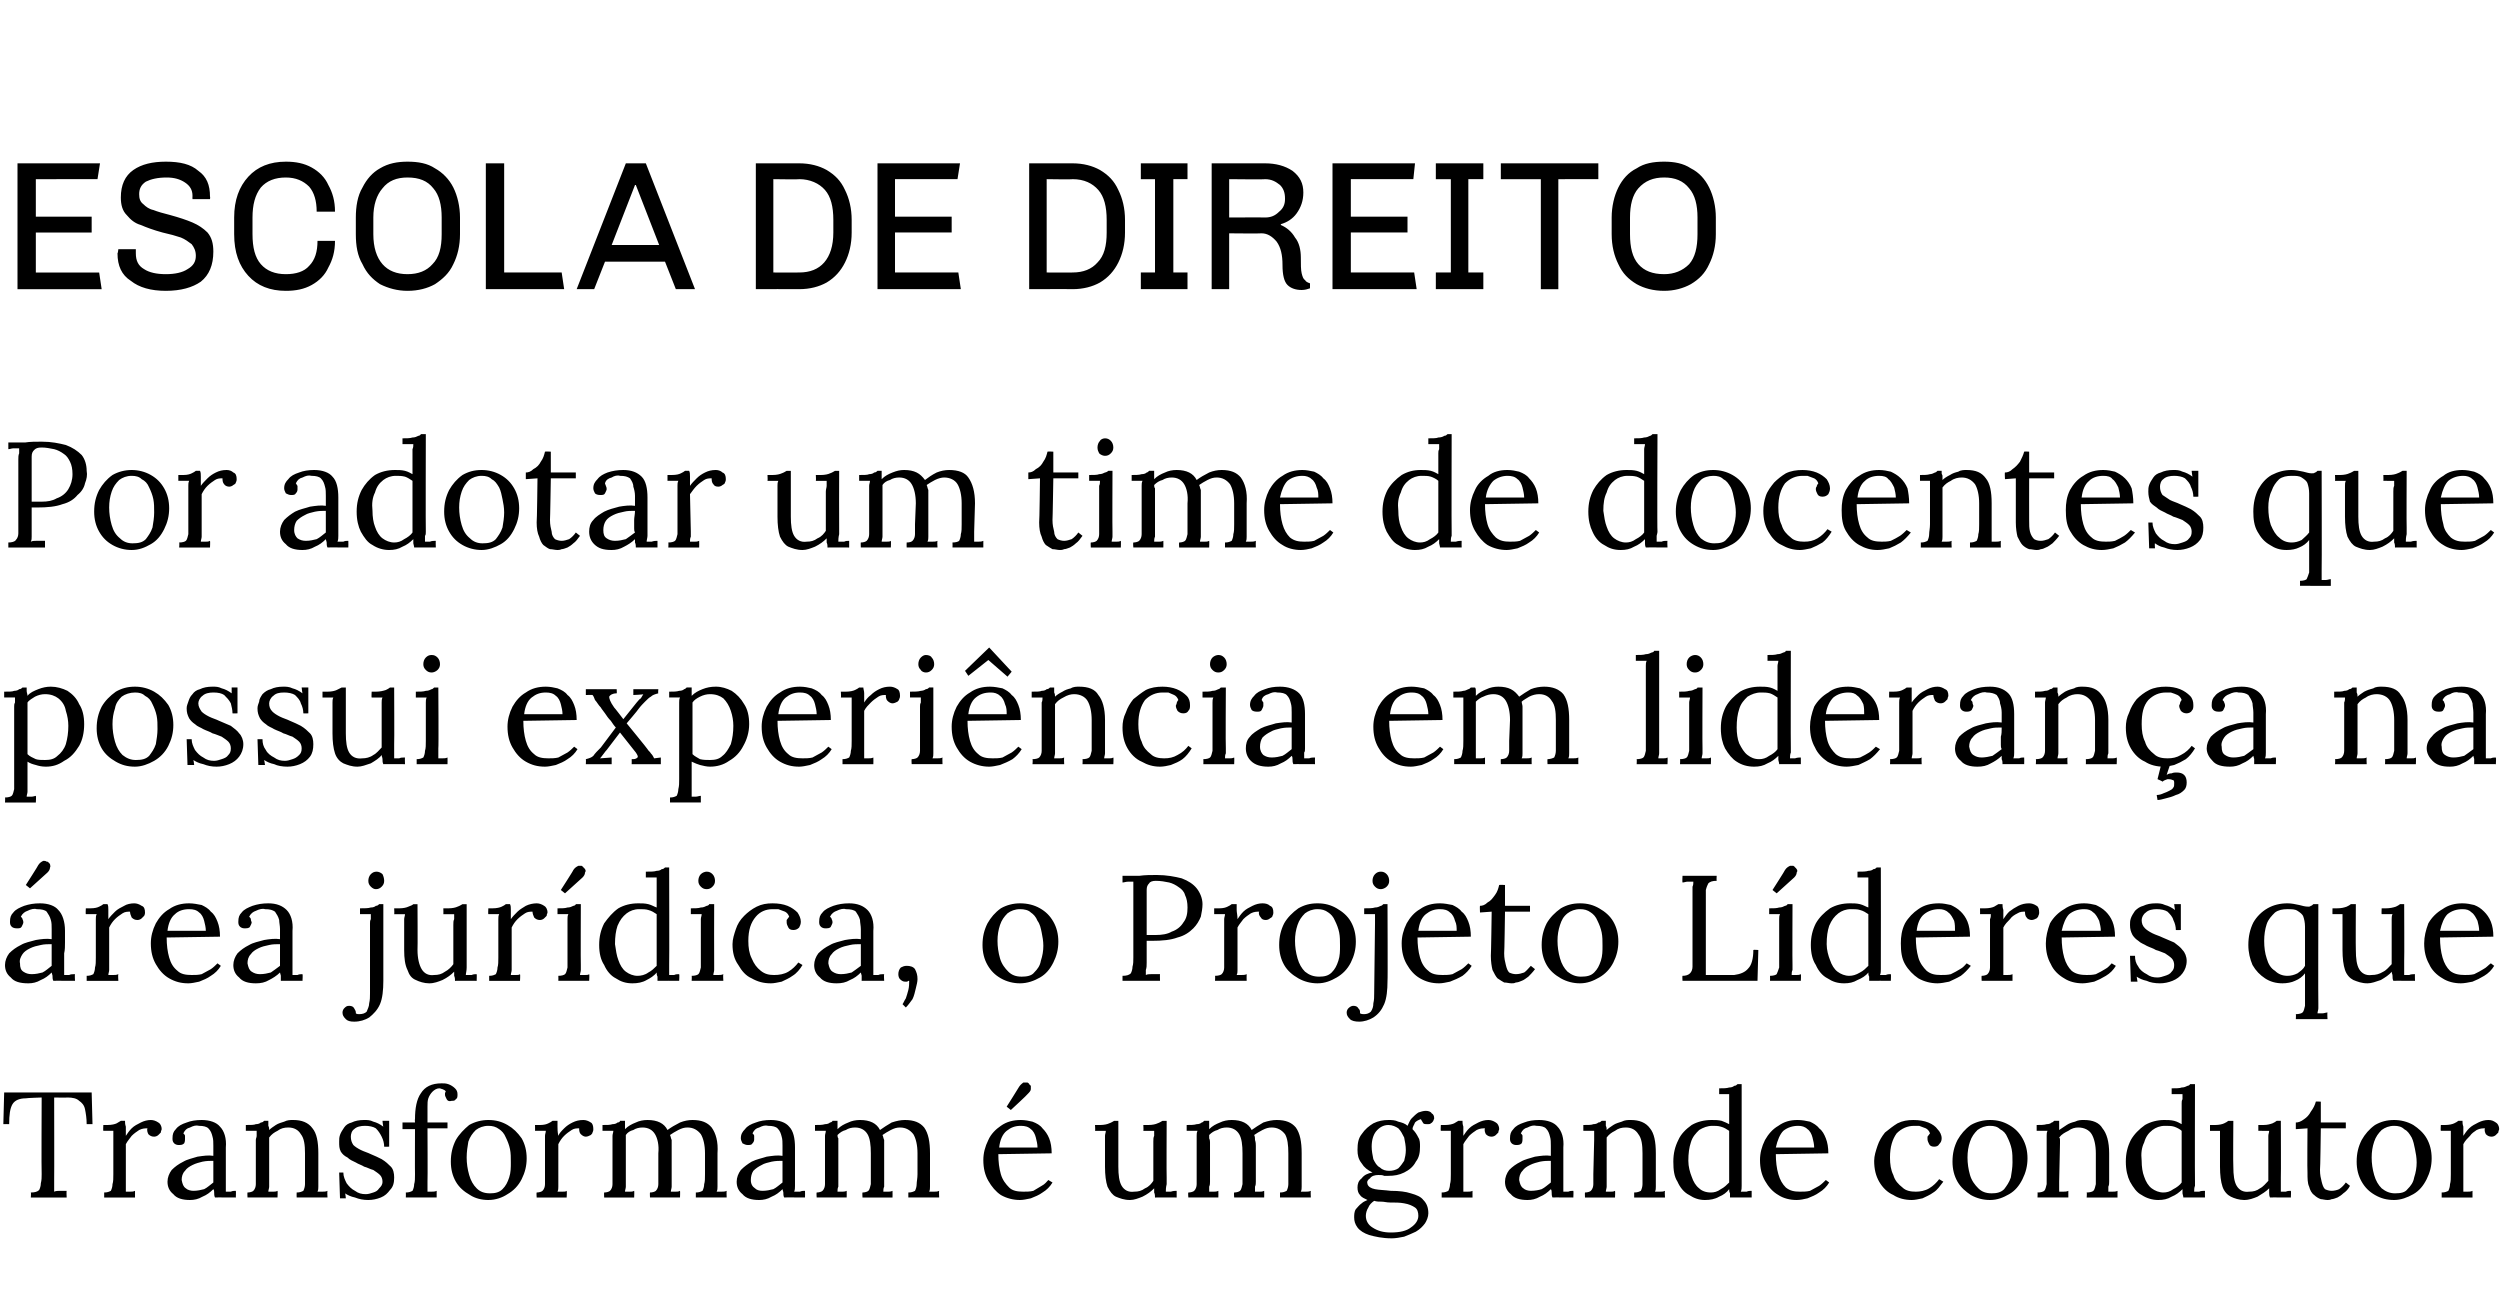 <?xml version="1.0" standalone="no"?><!DOCTYPE svg PUBLIC "-//W3C//DTD SVG 1.1//EN" "http://www.w3.org/Graphics/SVG/1.1/DTD/svg11.dtd"><svg xmlns="http://www.w3.org/2000/svg" version="1.1" width="300px" height="154.9px" viewBox="0 0 300 154.9"><desc>Escola de Direito Por adotar um time de docentes que possui experi ncia em lideran a na rea jur dica, o Projeto L de</desc><defs/><g id="Polygon73648"><path d="m10.4 134.9c0-.7-.1-1.3-.2-1.8c-.1-.5-.4-.8-.7-1c-.3-.3-.8-.4-1.4-.4c-.03.03-1.6 0-1.6 0c0 0 .02 9.84 0 9.8v1.5c.2-.1.5-.1.7-.1h.8c-.04-.01 0 .8 0 .8H3.7s.04-.61 0-.6c.5 0 .8-.1 1-.3c.1-.2.2-.5.2-.8c.1-.4.1-.7.1-1.1c-.04-.03 0-9.2 0-9.2c0 0-1.87.06-1.9.1c-.7 0-1.3.2-1.6.7c-.3.5-.4 1.3-.4 2.4c-.04-.02-.7 0-.7 0l.1-3.8H11l.1 3.8s-.69-.02-.7 0zm2.1 8.2c.4 0 .6-.1.8-.2c.1-.2.2-.5.2-.8c.1-.3.1-.7.1-1.2v-5.2h-1.2c-.04.02 0-.7 0-.7h.5c.5 0 .9-.1 1.1-.2c.2-.1.3-.2.5-.3h.5c0 .2 0 .4.1.7v1.1c.2-.3.4-.6.7-.9c.3-.3.7-.5 1.1-.7c.4-.2.8-.3 1.2-.3c.3 0 .6.1.9.3c.2.1.4.4.4.8c0 .1-.1.2-.1.4l-.3.3c-.1.1-.3.2-.5.2c-.3 0-.5-.1-.7-.3c-.1-.2-.2-.5-.1-.7c-.3 0-.6 0-1 .2c-.3.2-.6.4-.9.7c-.2.3-.5.6-.7 1v5.7h.5c.2 0 .4 0 .6-.1v.8h-3.7v-.6zm13.3.6c-.1-.2-.1-.4-.1-.6c0-.1 0-.3-.1-.4c-.4.4-.8.7-1.3.9c-.5.3-1 .4-1.5.4c-.9 0-1.6-.2-2-.7c-.5-.4-.7-.9-.7-1.5c0-.5.2-1 .5-1.4c.4-.4.8-.7 1.4-1c.5-.3 1.1-.4 1.7-.6c.7-.1 1.3-.2 1.9-.1v-1.2c0-.4 0-.8-.1-1.1c-.1-.4-.2-.7-.5-1c-.2-.2-.6-.3-1.1-.3c-.4-.1-.7 0-1.1.2c-.4.1-.6.3-.8.7c.1.1.2.2.2.3v.4c0 .1 0 .3-.1.5c-.2.2-.4.2-.7.2c-.2 0-.4-.1-.5-.2c-.2-.2-.2-.4-.2-.6c0-.5.1-.8.4-1.1c.3-.4.7-.6 1.3-.8c.5-.2 1.1-.3 1.8-.3c1 0 1.8.3 2.2.8c.5.5.8 1.4.7 2.5v5.3h.6c.2-.1.4-.1.6-.1c.03.02 0 .8 0 .8c0 0-2.54-.02-2.5 0zm-.2-4.4c-.4 0-.8 0-1.3.1c-.4.1-.8.2-1.2.4c-.4.2-.7.4-.9.7c-.3.3-.4.7-.4 1.1c.1.5.2.8.5 1c.2.2.6.3.9.3c.5 0 .9-.1 1.3-.2c.4-.2.7-.5 1.1-.8v-2.6zm4.1 4.4s-.03-.56 0-.6c.3 0 .6-.1.7-.2c.2-.2.3-.5.3-.8v-5.3c0-.2.1-.3.1-.5v-.6h-1.3v-.7c.6 0 1 0 1.2-.1c.3 0 .5-.1.6-.2c.2 0 .3-.1.4-.2h.5v.6c.1.2.1.3.1.5c.2-.2.5-.4.8-.6c.3-.2.7-.3 1-.4c.4-.2.7-.2 1.1-.2c1 0 1.8.3 2.3 1c.5.6.7 1.6.7 3v4c0 .2 0 .4-.1.6h.6c.2 0 .4 0 .6-.1c-.05.04 0 .8 0 .8h-3.7s-.02-.56 0-.6c.4 0 .6-.1.8-.2c.1-.2.2-.5.2-.8v-3.7c0-1-.1-1.8-.5-2.3c-.3-.5-.8-.8-1.5-.8c-.5 0-.9.1-1.3.4c-.4.2-.7.4-1 .8v5.9c0 .2-.1.4-.1.6h.6c.2 0 .3 0 .5-.1c.04.04 0 .8 0 .8h-3.6zm14.5.3c-.6 0-1.1-.1-1.6-.3c-.5-.1-.9-.3-1.2-.5c.05-.02.1.6.1.6h-.7l-.1-3.1h.5c0 .5.2.9.4 1.3c.3.4.6.7 1 .9c.4.3.8.4 1.3.4c.3 0 .6-.1.9-.2c.3-.1.5-.2.7-.5c.2-.2.4-.4.4-.8c0-.3-.1-.6-.3-.8c-.2-.2-.5-.4-.8-.6c-.4-.1-.7-.3-1.1-.4c-.3-.2-.7-.3-1-.5c-.4-.2-.7-.3-1-.6c-.4-.2-.6-.4-.8-.7c-.2-.4-.2-.7-.2-1.2c0-.3 0-.5.1-.8c.1-.3.3-.6.5-.9c.2-.3.5-.5.9-.6c.4-.2.9-.3 1.5-.3c.4 0 .7 0 1.1.2c.4.1.8.3 1.2.6c-.04-.03-.1-.7-.1-.7h.8v3.1s-.6.03-.6 0c0-.4-.1-.8-.3-1.2c-.2-.4-.4-.7-.7-1c-.3-.2-.8-.3-1.3-.3c-.5 0-1 .1-1.3.4c-.3.2-.4.6-.4.9c0 .4.1.7.3 1c.2.2.5.4.9.6c.4.2.8.3 1.2.5c.5.2.9.4 1.3.6c.5.3.8.6 1.1.9c.3.3.4.8.4 1.3c0 .6-.1 1.1-.5 1.5c-.3.4-.6.7-1.1.9c-.5.2-1 .3-1.5.3zm5.6-9.7c0-1.3.2-2.4.7-3.1c.5-.8 1.3-1.2 2.5-1.2c.3 0 .5 0 .8.1c.3.1.6.3.8.5c.2.2.3.4.3.7c0 .3 0 .5-.2.6c-.1.2-.3.2-.5.2c-.3.1-.5 0-.6-.2c-.1-.2-.2-.4-.2-.5v-.2c0-.1.1-.2.1-.2c-.1-.2-.2-.2-.4-.3c-.1 0-.2-.1-.4-.1c-.3 0-.6.2-.8.4c-.2.2-.4.5-.5.8c-.1.3-.1.6-.1 1v1.9h2.4v.7h-2.4s.03 6.37 0 6.4v1.2h.5c.2 0 .4 0 .6-.1v.8h-3.7s.02-.56 0-.6c.4 0 .6-.1.8-.2c.1-.2.2-.5.2-.8c.1-.3.1-.7.1-1.2c-.02.04 0-5.4 0-5.4h-1.5v-.8h1.5s-.04-.4 0-.4zm8.8 9.7c-.8 0-1.6-.2-2.2-.6c-.7-.4-1.3-.9-1.7-1.6c-.4-.7-.6-1.5-.6-2.4c0-1 .2-1.8.6-2.6c.4-.7 1-1.3 1.6-1.8c.7-.4 1.5-.6 2.3-.6c.9 0 1.6.2 2.3.6c.7.4 1.2.9 1.7 1.6c.4.7.6 1.5.6 2.4c0 .9-.2 1.7-.6 2.5c-.4.8-1 1.4-1.7 1.8c-.6.4-1.4.7-2.3.7zm.2-.8c.6 0 1.1-.1 1.5-.5c.4-.4.6-.8.8-1.4c.2-.6.2-1.2.2-1.8c0-.6 0-1.1-.1-1.6c-.1-.5-.3-1-.5-1.4c-.2-.5-.5-.8-.8-1c-.4-.3-.8-.4-1.3-.4c-.6 0-1.1.2-1.5.5c-.4.4-.7.8-.9 1.4c-.1.6-.2 1.2-.2 1.9c0 .7.1 1.4.3 2.1c.2.7.5 1.2.9 1.6c.4.4.9.6 1.6.6zm5.6-.1c.3 0 .6-.1.7-.2c.2-.2.3-.5.3-.8v-5.8c0-.2.1-.4.1-.6h-1.3c.02.02 0-.7 0-.7h.6c.5 0 .8-.1 1-.2c.2-.1.4-.2.5-.3h.6v.7c0 .3 0 .6.1 1.1c.1-.3.4-.6.7-.9c.3-.3.6-.5 1-.7c.4-.2.8-.3 1.3-.3c.3 0 .6.1.9.3c.2.1.3.4.3.8c0 .1 0 .2-.1.4c0 .1-.1.2-.2.3c-.2.1-.4.2-.6.2c-.2 0-.4-.1-.6-.3c-.2-.2-.2-.5-.2-.7c-.3 0-.6 0-.9.2c-.3.2-.6.4-.9.7c-.3.3-.5.6-.7 1v5.1c0 .2 0 .4-.1.6h.6c.2 0 .4 0 .5-.1c.05.04 0 .8 0 .8h-3.6s-.04-.56 0-.6zm8.1.6s-.03-.56 0-.6c.3 0 .6-.1.7-.2c.2-.2.3-.5.3-.8v-5.8c0-.2.1-.4.1-.6h-1.3v-.7c.6 0 .9 0 1.2-.1c.3 0 .5-.1.6-.2c.2 0 .3-.1.3-.2h.6v1c.4-.4.8-.6 1.3-.8c.4-.2.9-.3 1.4-.3c.6 0 1.1.1 1.5.3c.4.2.7.5.9.9c.4-.3.9-.6 1.5-.9c.5-.2 1-.3 1.5-.3c1.1 0 1.8.3 2.3.9c.5.7.8 1.7.7 3.1v4c0 .2 0 .4-.1.6h.6c.2 0 .4 0 .6-.1c-.03.04 0 .8 0 .8h-3.7v-.6c.4 0 .6-.1.8-.2c.1-.2.2-.5.2-.8c.1-.3.1-.7.1-1.2v-2.5c0-1-.2-1.8-.5-2.3c-.4-.5-.9-.8-1.6-.8c-.4 0-.7.1-1.1.3c-.4.2-.7.4-1 .6c.1.2.1.4.2.6v5.6c0 .2-.1.4-.1.6h.6c.2 0 .3 0 .5-.1c.03.04 0 .8 0 .8H78s-.03-.56 0-.6c.3 0 .6-.1.7-.2c.2-.2.3-.5.3-.8v-3.7c.1-1-.1-1.8-.4-2.3c-.3-.5-.8-.8-1.5-.8c-.4 0-.8.1-1.1.3c-.4.1-.7.3-.9.6v6.2c0 .2-.1.4-.1.6h.6c.2 0 .3 0 .5-.1c.03.04 0 .8 0 .8h-3.6zm21.6 0c-.1-.2-.1-.4-.1-.6c0-.1-.1-.3-.1-.4c-.4.4-.8.7-1.3.9c-.5.3-1 .4-1.5.4c-.9 0-1.6-.2-2-.7c-.5-.4-.7-.9-.7-1.5c0-.5.2-1 .5-1.4c.4-.4.8-.7 1.3-1c.6-.3 1.2-.4 1.8-.6c.7-.1 1.3-.2 1.9-.1v-1.2c0-.4 0-.8-.1-1.1c-.1-.4-.2-.7-.5-1c-.2-.2-.6-.3-1.1-.3c-.4-.1-.7 0-1.1.2c-.4.1-.6.3-.8.7c.1.1.2.2.2.3v.4c0 .1 0 .3-.2.5c-.1.2-.3.2-.6.2c-.2 0-.4-.1-.6-.2c-.1-.2-.2-.4-.2-.6c0-.5.2-.8.5-1.1c.3-.4.7-.6 1.3-.8c.5-.2 1.1-.3 1.8-.3c1 0 1.8.3 2.2.8c.5.5.7 1.4.7 2.5v4.6c0 .2 0 .5-.1.7h.7c.2-.1.4-.1.6-.1c.02.02 0 .8 0 .8c0 0-2.55-.02-2.5 0zm-.2-4.4c-.4 0-.8 0-1.3.1c-.4.1-.9.2-1.2.4c-.4.2-.7.4-1 .7c-.2.3-.3.7-.3 1.1c0 .5.2.8.5 1c.2.2.5.3.9.3c.5 0 .9-.1 1.3-.2c.4-.2.7-.5 1.1-.8v-2.6zm4.1 4.4s-.04-.56 0-.6c.3 0 .6-.1.7-.2c.2-.2.3-.5.3-.8v-5.8c0-.2.1-.4.1-.6h-1.3v-.7c.5 0 .9 0 1.2-.1c.3 0 .5-.1.6-.2c.1 0 .3-.1.3-.2h.6v1c.4-.4.8-.6 1.3-.8c.4-.2.9-.3 1.4-.3c.6 0 1.1.1 1.5.3c.4.2.7.5.9.9c.4-.3.9-.6 1.4-.9c.6-.2 1.1-.3 1.6-.3c1.1 0 1.8.3 2.3.9c.5.7.7 1.7.7 3.1v4c0 .2 0 .4-.1.6h.6c.2 0 .4 0 .6-.1c-.04.04 0 .8 0 .8H109v-.6c.4 0 .6-.1.8-.2c.1-.2.2-.5.2-.8c0-.3.1-.7.1-1.2v-2.5c0-1-.2-1.8-.5-2.3c-.4-.5-.9-.8-1.6-.8c-.4 0-.7.1-1.1.3c-.4.2-.7.4-1 .6c.1.2.1.4.2.6v5.6c-.1.2-.1.4-.1.6h.6c.1 0 .3 0 .5-.1c.02.04 0 .8 0 .8h-3.6s-.04-.56 0-.6c.3 0 .6-.1.7-.2c.2-.2.2-.5.3-.8v-3.7c0-1-.1-1.8-.4-2.3c-.3-.5-.8-.8-1.5-.8c-.4 0-.8.1-1.1.3c-.4.1-.7.3-1 .6c0 .1 0 .3.1.4v5.8c-.1.2-.1.4-.1.6h.6c.1 0 .3 0 .5-.1c.02.04 0 .8 0 .8H98zm24.4.3c-.8 0-1.6-.2-2.3-.6c-.6-.4-1.1-1-1.5-1.7c-.4-.7-.6-1.5-.6-2.5c0-.8.2-1.6.6-2.4c.3-.7.9-1.3 1.5-1.7c.7-.5 1.5-.7 2.4-.7c.5 0 1 .1 1.4.2c.5.2.9.4 1.2.8c.3.3.6.7.8 1.2c.2.5.3 1.1.3 1.8l-6.4.1c0 .9.1 1.7.3 2.4c.2.7.6 1.2 1 1.6c.4.4 1 .5 1.7.5c.4 0 .8 0 1.2-.1c.3-.2.7-.4 1-.6c.4-.2.6-.5.8-.7l.5.3c-.3.5-.7.9-1.2 1.2c-.4.3-.9.5-1.4.7c-.5.1-.9.2-1.3.2zm-2.5-6.3h4.6c0-.4-.1-.8-.2-1.2c-.1-.4-.3-.8-.6-1c-.3-.3-.7-.4-1.2-.4c-.7 0-1.2.2-1.7.6c-.5.4-.8 1.1-.9 2zm1.4-4.5l-.5-.4s1.52-2.4 1.5-2.4c.2-.3.4-.4.5-.5h.5c.1.1.2.1.2.2l.2.2v.4c0 .2-.2.4-.4.6c.03.03-2 1.9-2 1.9zm14.3 10.8c-.7 0-1.2-.2-1.7-.4c-.4-.2-.7-.6-1-1.2c-.2-.6-.3-1.4-.3-2.4v-3.7c0-.2.1-.4.1-.6h-1.3c.05.02 0-.7 0-.7h.6c.5 0 .9-.1 1.1-.2c.3-.1.4-.2.6-.3h.5v5.5c0 1 .1 1.8.4 2.3c.3.5.8.8 1.5.7c.5 0 .9-.1 1.3-.4c.5-.2.8-.6 1-.9V137c0-.3 0-.5.1-.7v-.6h-1.3c.04.02 0-.7 0-.7h.6c.5 0 .9-.1 1.1-.2c.3-.1.4-.2.6-.3h.5s-.03 6.8 0 6.8v.8c-.1.4-.1.7-.1.9h.6c.3-.1.5-.1.7-.1v.8s-2.58-.02-2.6 0c0-.2 0-.4-.1-.6v-.5c-.4.4-.8.7-1.4 1c-.5.2-1 .4-1.5.4zm7-.3s-.05-.56 0-.6c.3 0 .6-.1.7-.2c.2-.2.3-.5.3-.8v-5.8c0-.2 0-.4.1-.6h-1.3v-.7c.5 0 .9 0 1.2-.1c.3 0 .5-.1.6-.2c.1 0 .2-.1.3-.2h.6v1c.4-.4.8-.6 1.3-.8c.4-.2.9-.3 1.4-.3c.6 0 1.1.1 1.5.3c.4.2.7.5.9.9c.4-.3.9-.6 1.4-.9c.6-.2 1.1-.3 1.6-.3c1.1 0 1.8.3 2.3.9c.5.7.7 1.7.7 3.1v4c0 .2 0 .4-.1.6h.6c.2 0 .4 0 .6-.1c-.04.04 0 .8 0 .8h-3.7v-.6c.4 0 .6-.1.8-.2c.1-.2.2-.5.2-.8v-3.7c0-1-.1-1.8-.4-2.3c-.4-.5-.9-.8-1.6-.8c-.4 0-.7.1-1.1.3c-.4.2-.7.4-1 .6c.1.2.1.4.1.6c.1.3.1.5.1.7v4.3c0 .2 0 .4-.1.6v.6h.6c.1 0 .3 0 .5-.1c.02.04 0 .8 0 .8h-3.6s-.05-.56 0-.6c.3 0 .6-.1.7-.2c.2-.2.2-.5.3-.8v-3.7c0-1-.1-1.8-.4-2.3c-.3-.5-.8-.8-1.5-.8c-.4 0-.8.1-1.1.3c-.4.1-.7.3-1 .6v.4c.1.2.1.4.1.5v4.7c0 .2 0 .4-.1.6v.6h.6c.1 0 .3 0 .5-.1c.02.04 0 .8 0 .8h-3.6zm24.4 4.9c-1.1 0-2-.2-2.7-.4c-.6-.2-1.1-.5-1.4-.9c-.3-.4-.4-.8-.4-1.2c0-.3 0-.7.2-1c.2-.2.4-.5.7-.7c.2-.2.5-.3.7-.4c-.4-.2-.7-.3-.9-.6c-.2-.2-.3-.5-.3-.9c0-.4.1-.8.5-1.1c.3-.4.7-.6 1.3-.7c-.6-.3-1-.6-1.3-1.1c-.4-.5-.5-1-.5-1.6c0-.8.1-1.4.5-1.9c.4-.6.9-1 1.4-1.3c.6-.3 1.2-.4 1.8-.4c.4 0 .8 0 1.2.2c.4.1.8.2 1.1.5c.2-.4.3-.7.5-.9c.3-.3.5-.5.8-.7c.3-.1.6-.2.9-.2c.3 0 .6.1.7.3c.2.1.3.3.3.6c0 .1-.1.2-.1.3c-.1.1-.1.2-.3.3c-.1.1-.2.1-.4.1c-.2 0-.4 0-.5-.1c-.1-.2-.2-.3-.3-.5c-.3.1-.5.2-.7.4c-.1.3-.3.5-.3.8c.3.3.5.6.7 1c.2.3.2.7.2 1.1c0 .7-.1 1.3-.5 1.8c-.3.6-.8 1-1.4 1.3c-.6.3-1.2.4-1.9.4h-.5c-.2-.1-.4-.1-.7-.1c-.4 0-.8.1-1 .4c-.3.2-.4.4-.3.7c.1.3.4.5.9.6c.5.1 1.1.1 1.9.2c1 0 1.8.1 2.4.3c.7.2 1.2.4 1.5.8c.4.4.6.9.6 1.6c0 .4-.2.9-.4 1.2c-.3.4-.6.7-1.1 1c-.4.2-.9.4-1.4.6c-.5.1-1 .2-1.5.2zm-.1-.7c1.1 0 1.9-.2 2.4-.6c.6-.4.9-.9.9-1.4c0-.4-.1-.8-.4-1c-.3-.2-.7-.4-1.3-.5c-.5-.1-1.1-.1-1.7-.1c-.4 0-.7-.1-1-.1c-.3 0-.6 0-.9-.1c-.3.2-.6.5-.7.8c-.2.3-.3.7-.3 1c0 .6.3 1.1.8 1.4c.6.4 1.3.6 2.2.6zm-.2-7.4c.4 0 .8-.1 1.1-.3c.3-.3.5-.6.7-.9c.1-.4.2-.8.2-1.3c0-.5-.1-1-.2-1.5c-.2-.4-.4-.8-.7-1.1c-.3-.2-.7-.4-1.2-.4c-.6 0-1.1.3-1.5.8c-.3.4-.5 1-.5 1.8c0 .5.1 1 .2 1.5c.2.4.4.8.8 1c.3.3.7.4 1.1.4zm6.3 2.6c.4 0 .6-.1.8-.2c.1-.2.2-.5.2-.8c.1-.3.1-.7.1-1.2v-5.2h-1.2c-.04.02 0-.7 0-.7h.5c.5 0 .9-.1 1.1-.2c.2-.1.3-.2.5-.3h.5c0 .2 0 .4.1.7v1.1c.2-.3.4-.6.7-.9c.3-.3.7-.5 1.1-.7c.4-.2.8-.3 1.2-.3c.3 0 .6.1.9.3c.2.1.4.4.4.8c0 .1-.1.2-.1.4l-.3.3c-.1.1-.3.2-.5.2c-.3 0-.5-.1-.7-.3c-.1-.2-.2-.5-.1-.7c-.3 0-.6 0-1 .2c-.3.2-.6.4-.9.7c-.2.3-.5.6-.7 1v5.7h.5c.2 0 .4 0 .6-.1v.8H173v-.6zm13.3.6c-.1-.2-.1-.4-.1-.6c0-.1 0-.3-.1-.4c-.4.4-.8.7-1.3.9c-.5.3-1 .4-1.5.4c-.9 0-1.6-.2-2-.7c-.5-.4-.7-.9-.7-1.5c0-.5.2-1 .5-1.4c.4-.4.8-.7 1.4-1c.5-.3 1.1-.4 1.7-.6c.7-.1 1.3-.2 1.9-.1v-1.2c0-.4 0-.8-.1-1.1c-.1-.4-.2-.7-.5-1c-.2-.2-.6-.3-1.1-.3c-.4-.1-.7 0-1.1.2c-.4.1-.6.3-.8.7c.1.1.2.2.2.3v.4c0 .1 0 .3-.1.5c-.2.2-.4.2-.7.2c-.2 0-.4-.1-.5-.2c-.2-.2-.2-.4-.2-.6c0-.5.1-.8.4-1.1c.3-.4.7-.6 1.3-.8c.5-.2 1.1-.3 1.8-.3c1 0 1.8.3 2.2.8c.5.5.8 1.4.7 2.5v5.3h.6c.2-.1.4-.1.6-.1c.04.02 0 .8 0 .8c0 0-2.53-.02-2.5 0zm-.2-4.4c-.4 0-.8 0-1.3.1c-.4.1-.8.2-1.2.4c-.4.2-.7.4-.9.7c-.3.3-.4.7-.4 1.1c.1.5.2.8.5 1c.2.2.6.3.9.3c.5 0 1-.1 1.3-.2c.4-.2.7-.5 1.1-.8v-2.6zm4.1 4.4s-.03-.56 0-.6c.3 0 .6-.1.7-.2c.2-.2.3-.5.3-.8v-1.2l.1-4.1v-1.1H190v-.7c.6 0 1 0 1.2-.1c.3 0 .5-.1.6-.2c.2 0 .3-.1.4-.2h.5v.6c.1.2.1.3.1.5c.2-.2.5-.4.8-.6c.3-.2.7-.3 1-.4c.4-.2.7-.2 1.1-.2c1 0 1.8.3 2.3 1c.5.6.7 1.6.7 3v4c0 .2 0 .4-.1.6h.6c.2 0 .4 0 .6-.1c-.05.04 0 .8 0 .8h-3.7v-.6c.4 0 .6-.1.8-.2c.1-.2.2-.5.2-.8v-3.7c0-1-.1-1.8-.5-2.3c-.3-.5-.8-.8-1.5-.8c-.5 0-.9.1-1.3.4c-.4.2-.7.4-1 .8v5.9c0 .2-.1.4-.1.6h.6c.2 0 .3 0 .5-.1c.04.04 0 .8 0 .8h-3.6zm14.4.3c-.7 0-1.3-.2-1.9-.6c-.6-.3-1.1-.9-1.4-1.6c-.4-.6-.5-1.4-.5-2.4c0-1 .2-1.8.6-2.6c.3-.7.9-1.3 1.6-1.8c.7-.4 1.5-.6 2.4-.6c.4 0 .8 0 1.2.1c.3.1.7.3.9.4v-3.6h-1.2v-.7c.5 0 .9 0 1.2-.1c.3 0 .5-.1.6-.2c.2 0 .3-.1.4-.2h.5v12.2c0 .2 0 .5-.1.7h.7c.2-.1.4-.1.6-.1v.8s-2.56-.02-2.6 0v-.5c-.1-.2-.1-.3-.1-.5c-.3.4-.7.7-1.2.9c-.5.3-1.1.4-1.7.4zm.7-.9c.4 0 .8-.1 1.2-.4c.4-.2.7-.5 1-.8v-6.2c-.3-.2-.6-.4-1-.5c-.3-.1-.7-.1-1-.1c-.6 0-1.1.2-1.6.5c-.4.4-.8.8-1 1.5c-.2.6-.3 1.3-.3 2.2c0 .7.2 1.4.4 1.9c.2.6.5 1.1.9 1.4c.3.3.8.5 1.4.5zm10.3.9c-.8 0-1.6-.2-2.2-.6c-.7-.4-1.2-1-1.6-1.7c-.4-.7-.6-1.5-.6-2.5c0-.8.2-1.6.6-2.4c.4-.7.9-1.3 1.6-1.7c.7-.5 1.4-.7 2.3-.7c.6 0 1 .1 1.5.2c.4.2.8.4 1.1.8c.4.3.6.7.8 1.2c.2.5.3 1.1.3 1.8l-6.3.1c0 .9.1 1.7.3 2.4c.2.7.5 1.2.9 1.6c.5.4 1 .5 1.7.5c.4 0 .8 0 1.2-.1c.4-.2.7-.4 1.1-.6c.3-.2.6-.5.8-.7l.4.3c-.3.5-.7.9-1.2 1.2c-.4.3-.9.5-1.4.7c-.4.1-.9.2-1.3.2zm-2.5-6.3h4.6c0-.4-.1-.8-.2-1.2c-.1-.4-.3-.8-.6-1c-.3-.3-.7-.4-1.1-.4c-.7 0-1.3.2-1.8.6c-.4.4-.7 1.1-.9 2zm16.3 6.3c-.8 0-1.6-.2-2.2-.6c-.7-.3-1.3-.9-1.7-1.6c-.4-.7-.6-1.5-.6-2.5c0-.6.2-1.2.4-1.8c.2-.6.5-1.1.9-1.6c.5-.4 1-.8 1.5-1.1c.6-.3 1.2-.4 1.9-.4c.7 0 1.3.1 1.8.3c.5.2.9.5 1.1.8c.3.3.5.7.5 1.1c0 .3-.1.5-.3.7c-.1.2-.3.3-.6.3c-.3 0-.5-.1-.6-.3c-.1-.2-.2-.4-.2-.6v-.3c.1-.1.2-.3.3-.4c-.1-.3-.3-.5-.5-.6c-.3-.1-.5-.2-.8-.3h-.6c-.8 0-1.5.3-2.1.9c-.5.7-.8 1.6-.8 2.9c0 .8.1 1.5.4 2.1c.2.7.6 1.1 1.1 1.5c.4.4 1 .5 1.6.5c.5 0 1.1-.1 1.6-.4c.5-.3.9-.7 1.2-1.1l.5.3c-.4.5-.7 1-1.2 1.3c-.4.3-.9.5-1.3.7c-.5.1-.9.2-1.3.2zm9.4 0c-.8 0-1.6-.2-2.3-.6c-.6-.4-1.2-.9-1.6-1.6c-.4-.7-.6-1.5-.6-2.4c0-1 .2-1.8.6-2.6c.4-.7.9-1.3 1.6-1.8c.7-.4 1.5-.6 2.3-.6c.9 0 1.6.2 2.3.6c.7.4 1.2.9 1.6 1.6c.4.7.6 1.5.6 2.4c0 .9-.2 1.7-.6 2.5c-.4.8-.9 1.4-1.6 1.8c-.7.4-1.4.7-2.3.7zm.2-.8c.6 0 1.1-.1 1.5-.5c.3-.4.6-.8.8-1.4c.1-.6.2-1.2.2-1.8c0-.6 0-1.1-.1-1.6c-.1-.5-.3-1-.5-1.4c-.2-.5-.5-.8-.9-1c-.3-.3-.7-.4-1.2-.4c-.6 0-1.1.2-1.5.5c-.4.4-.7.8-.9 1.4c-.2.6-.3 1.2-.3 1.9c0 .7.1 1.4.3 2.1c.2.7.6 1.2 1 1.6c.4.4.9.6 1.6.6zm5.5.5s.03-.56 0-.6c.4 0 .7-.1.8-.2c.2-.2.2-.5.3-.8v-5.8c0-.2 0-.4.1-.6h-1.3v-.7c.5 0 .9 0 1.2-.1c.3 0 .5-.1.6-.2c.1 0 .2-.1.3-.2h.6v1.1l.9-.6c.3-.2.6-.3 1-.4c.4-.2.7-.2 1.1-.2c1 0 1.8.3 2.2 1c.5.6.8 1.6.8 3v3.4c0 .2 0 .4-.1.6v.6h.5c.2 0 .4 0 .6-.1v.8h-3.7s.05-.56 0-.6c.4 0 .7-.1.8-.2c.2-.2.2-.5.3-.8v-3.7c0-1-.2-1.8-.5-2.3c-.3-.5-.9-.8-1.6-.8c-.4 0-.8.1-1.2.4c-.4.2-.8.4-1.1.8c.1.1.1.2.1.3v.4l-.1 4.6v1.2h.5c.2 0 .4 0 .6-.1v.8h-3.7zm14.5.3c-.7 0-1.4-.2-2-.6c-.6-.3-1-.9-1.4-1.6c-.3-.6-.5-1.4-.5-2.4c0-1 .2-1.8.6-2.6c.4-.7 1-1.3 1.7-1.8c.7-.4 1.5-.6 2.3-.6c.4 0 .8 0 1.2.1c.4.1.7.3.9.4v-2.5c0-.2 0-.3.1-.5v-.6h-1.3v-.7c.5 0 1 0 1.2-.1c.3 0 .5-.1.7-.2c.1 0 .3-.1.3-.2h.6s-.03 11.67 0 11.7v.5c-.1.2-.1.5-.1.7h.6c.2-.1.5-.1.7-.1c-.02.02 0 .8 0 .8c0 0-2.6-.02-2.6 0c0-.2-.1-.4-.1-.5v-.5c-.4.4-.8.7-1.3.9c-.5.3-1 .4-1.6.4zm.6-.9c.4 0 .8-.1 1.2-.4c.4-.2.8-.5 1-.8v-6.2c-.2-.2-.6-.4-.9-.5c-.3-.1-.7-.1-1.1-.1c-.6 0-1.1.2-1.5.5c-.5.4-.8.8-1 1.5c-.3.6-.4 1.3-.3 2.2c0 .7.1 1.4.3 1.9c.2.6.5 1.1.9 1.4c.4.3.9.5 1.4.5zm9.7.9c-.6 0-1.2-.2-1.6-.4c-.4-.2-.8-.6-1-1.2c-.2-.6-.3-1.4-.3-2.4v-4.3h-1.2v-.7h.6c.5 0 .9-.1 1.1-.2c.2-.1.4-.2.5-.3h.6s-.04 5.49 0 5.5c0 1 .1 1.8.4 2.3c.3.5.8.8 1.5.7c.5 0 .9-.1 1.3-.4c.4-.2.7-.6 1-.9v-5.4c0-.2.1-.4.1-.6H271v-.7h.6c.5 0 .8-.1 1.1-.2c.2-.1.4-.2.5-.3h.5s.03 6.8 0 6.8v1.7h.6c.2-.1.4-.1.6-.1c.05.02 0 .8 0 .8c0 0-2.52-.02-2.5 0c-.1-.2-.1-.4-.1-.6v-.5c-.4.4-.9.7-1.4 1c-.5.2-1 .4-1.6.4zm10 0c-.3 0-.6-.1-.8-.1c-.3-.1-.6-.3-.8-.5c-.3-.2-.5-.6-.6-1c-.2-.4-.2-1-.2-1.7c-.04-.04 0-5.3 0-5.3l-1.4.1v-.8c.3 0 .6-.1 1-.4c.3-.2.6-.5.8-.9c.3-.4.5-.8.6-1.2c-.04-.04.6 0 .6 0v2.5h3v.7h-3s-.06 5.02-.1 5c0 .6.1 1 .2 1.4c.1.4.2.7.4.9c.2.1.5.2.8.2c.3 0 .7-.1.9-.2c.3-.2.6-.5.8-.8l.5.4c-.2.4-.5.7-.8.9c-.2.2-.5.4-.7.5c-.3.1-.5.2-.7.2c-.2.1-.4.1-.5.1zm8 0c-.9 0-1.6-.2-2.3-.6c-.7-.4-1.2-.9-1.6-1.6c-.4-.7-.6-1.5-.6-2.4c0-1 .2-1.8.6-2.6c.4-.7.9-1.3 1.6-1.8c.7-.4 1.4-.6 2.3-.6c.8 0 1.6.2 2.3.6c.6.4 1.2.9 1.6 1.6c.4.7.6 1.5.6 2.4c0 .9-.2 1.7-.6 2.5c-.4.8-.9 1.4-1.6 1.8c-.7.4-1.5.7-2.3.7zm.1-.8c.7 0 1.2-.1 1.5-.5c.4-.4.7-.8.8-1.4c.2-.6.3-1.2.3-1.8c0-.6-.1-1.1-.2-1.6c-.1-.5-.2-1-.4-1.4c-.3-.5-.5-.8-.9-1c-.3-.3-.7-.4-1.2-.4c-.6 0-1.1.2-1.5.5c-.4.4-.7.8-.9 1.4c-.2.6-.3 1.2-.3 1.9c0 .7.1 1.4.3 2.1c.2.7.5 1.2.9 1.6c.5.4 1 .6 1.6.6zm5.6-.1c.4 0 .6-.1.8-.2c.1-.2.2-.5.2-.8c.1-.3.1-.7.1-1.2v-5.2h-1.2c-.04.02 0-.7 0-.7h.5c.5 0 .9-.1 1.1-.2c.2-.1.4-.2.5-.3h.5c0 .2 0 .4.1.7v1.1c.2-.3.4-.6.7-.9c.3-.3.7-.5 1.1-.7c.4-.2.8-.3 1.2-.3c.4 0 .6.1.9.3c.2.1.4.4.4.8c0 .1-.1.2-.1.4l-.3.3c-.1.1-.3.2-.5.2c-.3 0-.5-.1-.7-.3c-.1-.2-.2-.5-.1-.7c-.3 0-.6 0-1 .2c-.3.2-.6.4-.8.7c-.3.3-.6.6-.8 1v5.7h.5c.2 0 .4 0 .6-.1v.8H293v-.6z" stroke="none" fill="#000"/></g><g id="Polygon73647"><path d="m6.4 117.7c-.1-.2-.1-.4-.1-.6c0-.1-.1-.3-.1-.4c-.4.4-.8.7-1.3.9c-.5.3-1 .4-1.5.4c-1 0-1.7-.2-2.1-.7c-.5-.4-.7-.9-.7-1.5c0-.5.2-1 .5-1.4c.4-.4.8-.7 1.4-1c.5-.3 1.1-.4 1.8-.6c.6-.1 1.3-.2 1.9-.1v-1.2c0-.4 0-.8-.1-1.1c-.1-.4-.3-.7-.5-1c-.2-.2-.6-.3-1.2-.3c-.3-.1-.7 0-1.1.2c-.3.1-.6.3-.8.7c.1.1.2.2.2.3c.1.2.1.3.1.4c0 .1-.1.3-.2.5c-.1.2-.3.2-.6.2c-.3 0-.5-.1-.6-.2c-.2-.2-.2-.4-.2-.6c0-.5.1-.8.4-1.1c.3-.4.8-.6 1.3-.8c.6-.2 1.2-.3 1.9-.3c1 0 1.8.3 2.2.8c.5.5.8 1.4.8 2.5v1.4c0 .4 0 .9-.1 1.3v2.6h.6c.2-.1.4-.1.7-.1c-.04.02 0 .8 0 .8c0 0-2.65-.02-2.6 0zm-.2-4.4c-.4 0-.9 0-1.3.1c-.5.1-.9.2-1.3.4c-.4.2-.7.4-.9.7c-.2.3-.4.7-.3 1.1c0 .5.1.8.4 1c.3.2.6.3 1 .3c.5 0 .9-.1 1.3-.2c.4-.2.7-.5 1.1-.8v-2.6zm-2.6-6.7l-.5-.4s1.54-2.4 1.5-2.4c.2-.3.4-.4.6-.5c.1 0 .3 0 .4.1c.1 0 .2 0 .2.1c.1 0 .1.1.2.2c0 .1.1.3 0 .4c0 .2-.1.4-.3.6l-2.1 1.9zm6.8 10.5c.4 0 .6-.1.8-.2c.1-.2.2-.5.2-.8c.1-.3.1-.7.1-1.2v-4.6c0-.2 0-.4.1-.6h-1.3c-.04.02 0-.7 0-.7h.5c.6 0 .9-.1 1.1-.2c.2-.1.4-.2.5-.3h.5c.1.2.1.4.1.7v1.1c.2-.3.5-.6.8-.9c.3-.3.7-.5 1.1-.7c.3-.2.8-.3 1.2-.3c.3 0 .6.1.9.3c.3.1.4.4.4.8c0 .1 0 .2-.1.4l-.3.3c-.1.1-.3.2-.5.2c-.3 0-.5-.1-.7-.3c-.1-.2-.2-.5-.2-.7c-.3 0-.6 0-.9.2c-.3.2-.6.4-.9.7c-.3.3-.5.6-.7 1v5.1c0 .2-.1.4-.1.6h.6c.2 0 .4 0 .6-.1c-.05.04 0 .8 0 .8h-3.8v-.6zm12.2.9c-.9 0-1.6-.2-2.3-.6c-.7-.4-1.2-1-1.6-1.7c-.4-.7-.6-1.5-.6-2.5c0-.8.2-1.6.6-2.4c.4-.7.9-1.3 1.6-1.7c.7-.5 1.5-.7 2.4-.7c.5 0 1 .1 1.5.2c.4.2.8.4 1.1.8c.4.3.6.7.8 1.2c.2.5.3 1.1.3 1.8l-6.4.1c0 .9.1 1.7.3 2.4c.2.7.5 1.2 1 1.6c.4.4 1 .5 1.7.5c.4 0 .8 0 1.2-.1c.4-.2.7-.4 1.1-.6c.3-.2.6-.5.8-.7l.4.3c-.3.5-.7.9-1.2 1.2c-.4.3-.9.5-1.4.7c-.5.1-.9.2-1.3.2zm-2.5-6.3h4.6c0-.4-.1-.8-.2-1.2c-.1-.4-.3-.8-.6-1c-.3-.3-.7-.4-1.2-.4c-.7 0-1.3.2-1.7.6c-.5.4-.8 1.1-.9 2zm13.6 6v-.6c0-.1-.1-.3-.1-.4c-.4.4-.9.7-1.3.9c-.5.3-1 .4-1.6.4c-.9 0-1.6-.2-2-.7c-.5-.4-.7-.9-.7-1.5c0-.5.2-1 .5-1.4c.4-.4.8-.7 1.4-1c.5-.3 1.1-.4 1.8-.6c.6-.1 1.3-.2 1.9-.1v-1.2c0-.4-.1-.8-.1-1.1c-.1-.4-.3-.7-.5-1c-.3-.2-.6-.3-1.2-.3c-.3-.1-.7 0-1.1.2c-.3.1-.6.3-.8.7c.1.1.2.2.2.3c0 .2.1.3.1.4c0 .1-.1.3-.2.5c-.1.2-.4.2-.7.2c-.2 0-.4-.1-.5-.2c-.2-.2-.2-.4-.2-.6c0-.5.1-.8.4-1.1c.3-.4.8-.6 1.3-.8c.6-.2 1.2-.3 1.9-.3c1 0 1.7.3 2.2.8c.5.5.8 1.4.7 2.5v5.3h.6c.2-.1.4-.1.6-.1c.05.02 0 .8 0 .8c0 0-2.56-.02-2.6 0zm-.1-4.4c-.4 0-.9 0-1.3.1c-.5.1-.9.2-1.3.4c-.4.2-.7.4-.9.7c-.3.3-.4.7-.4 1.1c.1.5.2.8.5 1c.3.2.6.3 1 .3c.5 0 .9-.1 1.3-.2c.3-.2.7-.5 1.1-.8v-2.6zm8.9 9.3c-.5 0-.8-.1-1-.3c-.3-.3-.4-.5-.4-.8c0-.2.1-.4.2-.5c.2-.2.3-.3.6-.3c.3 0 .5.1.6.3c.1.2.2.3.2.5v.1c.1.1.3.1.4.1c.4 0 .7-.1.9-.3c.1-.3.3-.6.3-1c.1-.4.1-.8.1-1.2v-8.4c0-.2 0-.3.1-.5v-.6h-1.3v-.7c.5 0 1 0 1.3-.1c.3 0 .5-.1.6-.2c.2 0 .3-.1.4-.2h.5v9.2c0 1.1-.1 2.1-.4 2.8c-.3.7-.8 1.2-1.3 1.6c-.5.3-1.1.5-1.8.5zm2.6-15.9c-.2 0-.4-.1-.6-.3c-.2-.2-.3-.4-.3-.7c0-.3.1-.6.3-.8c.2-.2.4-.3.7-.3c.2 0 .5.1.7.3c.1.2.2.5.2.8c0 .3-.1.5-.3.7c-.2.2-.4.3-.7.3zm6.4 11.3c-.6 0-1.2-.2-1.6-.4c-.5-.2-.8-.6-1-1.2c-.3-.6-.4-1.4-.4-2.4v-3.7c0-.2.1-.4.1-.6h-1.3c.04.02 0-.7 0-.7h.6c.5 0 .9-.1 1.1-.2c.3-.1.5-.2.6-.3h.5s.03 5.49 0 5.5c0 1 .2 1.8.5 2.3c.3.5.8.8 1.5.7c.5 0 .9-.1 1.3-.4c.4-.2.8-.6 1-.9V111c0-.3 0-.5.1-.7v-.6h-1.3c.02.02 0-.7 0-.7h.6c.5 0 .9-.1 1.1-.2c.3-.1.4-.2.6-.3h.5s-.01 6.8 0 6.8v.8c0 .4-.1.7-.1.9h.7c.2-.1.4-.1.6-.1c.03.02 0 .8 0 .8c0 0-2.58-.02-2.6 0c0-.2 0-.4-.1-.6v-.5c-.4.4-.8.7-1.4 1c-.5.2-1 .4-1.6.4zm7.2-.9c.4 0 .6-.1.8-.2c.1-.2.2-.5.2-.8c.1-.3.1-.7.1-1.2v-4.6c0-.2 0-.4.1-.6h-1.3c-.04.02 0-.7 0-.7h.5c.5 0 .9-.1 1.1-.2c.2-.1.4-.2.5-.3h.5c.1.2.1.4.1.7v1.1c.2-.3.5-.6.8-.9c.3-.3.7-.5 1-.7c.4-.2.9-.3 1.3-.3c.3 0 .6.1.9.3c.2.1.4.4.4.8c0 .1-.1.2-.1.4l-.3.3c-.1.1-.3.2-.5.2c-.3 0-.5-.1-.7-.3c-.1-.2-.2-.5-.2-.7c-.3 0-.6 0-.9.2c-.3.2-.6.4-.9.7c-.3.3-.5.6-.7 1v5.1c0 .2-.1.4-.1.6h.6c.2 0 .4 0 .5-.1c.05.04 0 .8 0 .8h-3.7v-.6zm8.3 0c.4 0 .7-.1.8-.2c.2-.2.2-.5.3-.8v-5.8c0-.2 0-.4.1-.6h-1.3v-.7c.5 0 .9 0 1.2-.1c.3 0 .5-.1.7-.2c.1 0 .3-.1.3-.2h.6s-.03 7.27 0 7.3v.6c0 .2-.1.4-.1.6h.6c.2 0 .4 0 .5-.1c.05.04 0 .8 0 .8H67s.02-.56 0-.6zm.8-9.9l-.5-.4s1.55-2.4 1.5-2.4c.2-.3.4-.4.6-.5h.4c.1.1.2.1.2.2c.1 0 .1.1.2.2c.1.1.1.3 0 .4c0 .2-.1.4-.3.6l-2.1 1.9zm8.1 10.8c-.8 0-1.4-.2-2-.6c-.6-.3-1.1-.9-1.4-1.6c-.4-.6-.6-1.4-.6-2.4c0-1 .2-1.8.6-2.6c.5-.7 1-1.3 1.7-1.8c.7-.4 1.5-.6 2.4-.6c.4 0 .8 0 1.2.1c.4.1.7.3 1 .4v-3.6h-1.3v-.7c.6 0 1 0 1.3-.1c.3 0 .5-.1.6-.2c.2 0 .3-.1.4-.2h.5s.03 11.67 0 11.7v1.2h.6c.2-.1.4-.1.6-.1c.05.02 0 .8 0 .8c0 0-2.56-.02-2.6 0v-.5c-.1-.2-.1-.3-.1-.5c-.3.4-.8.7-1.2.9c-.5.3-1.1.4-1.7.4zm.6-.9c.4 0 .9-.1 1.3-.4c.4-.2.7-.5 1-.8v-6.2c-.3-.2-.6-.4-1-.5c-.3-.1-.7-.1-1.1-.1c-.6 0-1.1.2-1.5.5c-.5.4-.8.8-1.1 1.5c-.2.6-.3 1.3-.3 2.2c.1.7.2 1.4.4 1.9c.2.6.5 1.1.9 1.4c.4.3.9.5 1.4.5zm6.5 0c.4 0 .7-.1.8-.2c.2-.2.2-.5.3-.8v-5.8c0-.2.1-.4.1-.6h-1.3v-.7c.5 0 .9 0 1.2-.1c.3 0 .5-.1.7-.2c.1 0 .3-.1.3-.2h.6s-.02 7.27 0 7.3v.6c0 .2-.1.4-.1.6h.6c.2 0 .4 0 .6-.1c-.05.04 0 .8 0 .8H83s.03-.56 0-.6zm1.8-10.4c-.3 0-.5-.1-.7-.3c-.2-.2-.3-.4-.3-.7c0-.3.1-.6.3-.8c.2-.2.5-.3.7-.3c.3 0 .5.1.7.3c.2.2.3.5.3.8c0 .3-.1.5-.3.7c-.2.2-.4.3-.7.3zm7.7 11.3c-.9 0-1.6-.2-2.3-.6c-.7-.3-1.2-.9-1.6-1.6c-.5-.7-.7-1.5-.7-2.5c0-.6.2-1.2.4-1.8c.2-.6.5-1.1 1-1.6c.4-.4.9-.8 1.5-1.1c.6-.3 1.2-.4 1.9-.4c.7 0 1.3.1 1.8.3c.5.2.9.5 1.2.8c.2.3.4.7.4 1.1c0 .3-.1.5-.2.7c-.2.2-.4.3-.7.3c-.3 0-.5-.1-.6-.3c-.1-.2-.2-.4-.2-.6v-.3c.1-.1.2-.3.3-.4c-.1-.3-.3-.5-.5-.6c-.3-.1-.5-.2-.8-.3h-.7c-.8 0-1.5.3-2 .9c-.6.7-.9 1.6-.9 2.9c0 .8.1 1.5.4 2.1c.3.7.6 1.1 1.1 1.5c.5.4 1 .5 1.6.5c.6 0 1.2-.1 1.7-.4c.5-.3.9-.7 1.2-1.1l.5.3c-.3.5-.7 1-1.2 1.3c-.4.3-.9.5-1.3.7c-.5.1-.9.2-1.3.2zm10.9-.3v-.6c0-.1-.1-.3-.1-.4c-.4.4-.8.7-1.3.9c-.5.3-1 .4-1.6.4c-.9 0-1.6-.2-2-.7c-.5-.4-.7-.9-.7-1.5c0-.5.2-1 .5-1.4c.4-.4.8-.7 1.4-1c.5-.3 1.1-.4 1.8-.6c.6-.1 1.3-.2 1.9-.1v-1.2c0-.4-.1-.8-.1-1.1c-.1-.4-.3-.7-.5-1c-.2-.2-.6-.3-1.2-.3c-.3-.1-.7 0-1.1.2c-.3.1-.6.3-.8.7c.1.1.2.2.2.3c.1.2.1.3.1.4c0 .1-.1.3-.2.5c-.1.2-.4.2-.7.2c-.2 0-.4-.1-.5-.2c-.2-.2-.2-.4-.2-.6c0-.5.1-.8.4-1.1c.3-.4.8-.6 1.3-.8c.6-.2 1.2-.3 1.9-.3c1 0 1.7.3 2.2.8c.5.5.8 1.4.7 2.5v5.3h.6c.2-.1.4-.1.7-.1c-.05.02 0 .8 0 .8c0 0-2.66-.02-2.7 0zm-.1-4.4c-.4 0-.9 0-1.3.1c-.5.1-.9.2-1.3.4c-.4.2-.7.4-.9.7c-.3.3-.4.7-.4 1.1c.1.5.2.8.5 1c.3.2.6.3 1 .3c.5 0 .9-.1 1.3-.2c.3-.2.7-.5 1.1-.8v-2.6zm5.4 7.6l-.4-.4c.1-.1.2-.4.4-.7c.1-.3.2-.6.3-1c.1-.4.1-.8.1-1.1c-.1 0-.2 0-.2.1h-.3c-.2 0-.4-.1-.6-.3c-.1-.1-.2-.3-.2-.6c0-.3.1-.6.3-.8c.2-.1.4-.2.7-.2c.4 0 .8.1 1 .4c.2.4.3.7.3 1.2c0 .3-.1.7-.2 1.1c-.1.4-.2.9-.4 1.3c-.3.4-.5.7-.8 1zm13.7-2.9c-.8 0-1.6-.2-2.3-.6c-.7-.4-1.2-.9-1.6-1.6c-.4-.7-.6-1.5-.6-2.4c0-1 .2-1.8.6-2.6c.4-.7.9-1.3 1.6-1.8c.7-.4 1.5-.6 2.3-.6c.9 0 1.7.2 2.4.6c.7.4 1.2.9 1.6 1.6c.4.7.6 1.5.6 2.4c0 .9-.2 1.7-.6 2.5c-.4.8-.9 1.4-1.6 1.8c-.7.4-1.5.7-2.4.7zm.2-.8c.6 0 1.2-.1 1.5-.5c.4-.4.7-.8.8-1.4c.2-.6.3-1.2.3-1.8c0-.6-.1-1.1-.2-1.6c-.1-.5-.2-1-.5-1.4c-.2-.5-.5-.8-.8-1c-.3-.3-.8-.4-1.3-.4c-.6 0-1.1.2-1.5.5c-.4.4-.7.8-.9 1.4c-.2.6-.3 1.2-.3 1.9c0 .7.1 1.4.3 2.1c.2.7.6 1.2 1 1.6c.4.4.9.6 1.6.6zm12.1-.1c.5 0 .8-.1 1-.3c.1-.2.2-.5.2-.8c.1-.3.1-.7.1-1.1v-9.1h-.6c-.3 0-.5.1-.7.1v-.8h2c.7-.1 1.4-.1 2.1-.1c1.2 0 2.2.2 3 .4c.8.3 1.4.7 1.8 1.2c.4.5.7 1.2.7 1.9c0 .5-.1 1-.2 1.5c-.2.5-.5 1-.9 1.4c-.5.5-1.1.9-1.9 1.1c-.8.3-1.8.4-3.1.4h-.6v2.6c0 .4 0 .6-.1.9v.6c.2-.1.4-.1.6-.1h1.1c-.02-.03 0 .8 0 .8h-4.5v-.6zm2.9-4.9h1.1c.7 0 1.4-.1 1.9-.4c.6-.2 1.1-.6 1.4-1.1c.4-.5.5-1.1.5-1.8c0-.6-.1-1.1-.3-1.5c-.1-.4-.4-.7-.7-.9c-.4-.3-.8-.5-1.2-.6c-.5-.1-1-.2-1.6-.2c-.4 0-.7.1-.8.3c-.2.2-.3.4-.3.8v5.4zm8.2 4.9c.4 0 .7-.1.8-.2c.2-.2.3-.5.3-.8v-5.8c0-.2.1-.4.1-.6h-1.3v-.7h.6c.5 0 .8-.1 1-.2c.2-.1.4-.2.5-.3h.6v.7c0 .3.1.6.1 1.1c.2-.3.4-.6.7-.9c.3-.3.7-.5 1.1-.7c.4-.2.8-.3 1.2-.3c.4 0 .7.1.9.3c.3.1.4.4.4.8c0 .1 0 .2-.1.4c0 .1-.1.2-.3.3c-.1.1-.3.2-.5.2c-.3 0-.5-.1-.6-.3c-.2-.2-.3-.5-.2-.7c-.3 0-.6 0-1 .2c-.3.2-.6.4-.9.7c-.2.3-.5.6-.7 1v5.1c0 .2 0 .4-.1.6h.6c.2 0 .4 0 .6-.1c-.02.04 0 .8 0 .8h-3.8s.04-.56 0-.6zm12.3.9c-.8 0-1.6-.2-2.3-.6c-.7-.4-1.3-.9-1.7-1.6c-.4-.7-.6-1.5-.6-2.4c0-1 .2-1.8.6-2.6c.4-.7 1-1.3 1.7-1.8c.7-.4 1.4-.6 2.3-.6c.9 0 1.6.2 2.3.6c.7.4 1.3.9 1.7 1.6c.4.7.6 1.5.6 2.4c0 .9-.2 1.7-.6 2.5c-.4.8-1 1.4-1.7 1.8c-.7.4-1.4.7-2.3.7zm.2-.8c.6 0 1.1-.1 1.5-.5c.4-.4.6-.8.8-1.4c.2-.6.2-1.2.2-1.8c0-.6 0-1.1-.1-1.6c-.1-.5-.3-1-.5-1.4c-.2-.5-.5-.8-.8-1c-.4-.3-.8-.4-1.3-.4c-.6 0-1.1.2-1.5.5c-.4.4-.7.8-.9 1.4c-.2.6-.3 1.2-.3 1.9c0 .7.1 1.4.3 2.1c.2.7.5 1.2.9 1.6c.5.4 1 .6 1.7.6zm4.8 5.4c-.5 0-.9-.1-1.1-.3c-.3-.3-.4-.5-.4-.8c0-.2.1-.4.2-.5c.2-.2.4-.3.6-.3c.3 0 .5.1.6.3c.2.2.2.3.2.5v.1c.2.1.3.1.5.1c.3 0 .6-.1.8-.3c.2-.3.3-.6.3-1c.1-.4.1-.8.1-1.2l.1-8.4v-1.1h-1.3v-.7c.6 0 1 0 1.3-.1c.3 0 .5-.1.7-.2c.1 0 .2-.1.3-.2h.5s.04 9.23 0 9.2c0 1.1-.1 2.1-.4 2.8c-.3.7-.7 1.2-1.3 1.6c-.5.3-1.1.5-1.7.5zm2.6-15.9c-.3 0-.5-.1-.7-.3c-.2-.2-.3-.4-.3-.7c0-.3.1-.6.3-.8c.2-.2.4-.3.7-.3c.3 0 .5.1.7.3c.2.2.3.5.3.8c0 .3-.1.5-.3.7c-.2.2-.5.3-.7.3zm7 11.3c-.9 0-1.6-.2-2.3-.6c-.7-.4-1.2-1-1.6-1.7c-.4-.7-.6-1.5-.6-2.5c0-.8.2-1.6.6-2.4c.4-.7.9-1.3 1.6-1.7c.7-.5 1.5-.7 2.4-.7c.5 0 1 .1 1.5.2c.4.2.8.4 1.1.8c.4.3.6.7.8 1.2c.2.5.3 1.1.3 1.8l-6.4.1c0 .9.1 1.7.3 2.4c.2.7.5 1.2 1 1.6c.4.4 1 .5 1.7.5c.4 0 .8 0 1.2-.1c.4-.2.7-.4 1.1-.6c.3-.2.6-.5.8-.7l.4.3c-.3.5-.7.9-1.1 1.2c-.5.3-1 .5-1.5.7c-.5.1-.9.2-1.3.2zm-2.5-6.3h4.6c0-.4 0-.8-.2-1.2c-.1-.4-.3-.8-.6-1c-.3-.3-.7-.4-1.2-.4c-.7 0-1.2.2-1.7.6c-.5.4-.8 1.1-.9 2zm11.2 6.3c-.3 0-.6-.1-.9-.1c-.2-.1-.5-.3-.8-.5c-.2-.2-.4-.6-.6-1c-.1-.4-.2-1-.2-1.7c.03-.04.1-5.3.1-5.3l-1.4.1s-.04-.82 0-.8c.3 0 .6-.1.9-.4c.4-.2.6-.5.9-.9c.3-.4.4-.8.5-1.2c.05-.04.7 0 .7 0v2.5h3v.7h-3s-.07 5.02-.1 5c0 .6.1 1 .2 1.4c.1.4.2.7.4.9c.2.1.5.2.8.2c.4 0 .7-.1 1-.2c.3-.2.5-.5.8-.8l.5.4c-.3.4-.6.7-.8.9c-.3.2-.5.4-.8.5c-.2.1-.5.2-.7.2c-.2.1-.3.1-.5.1zm8.2 0c-.8 0-1.6-.2-2.3-.6c-.7-.4-1.3-.9-1.7-1.6c-.4-.7-.6-1.5-.6-2.4c0-1 .2-1.8.6-2.6c.4-.7 1-1.3 1.7-1.8c.7-.4 1.4-.6 2.3-.6c.9 0 1.6.2 2.3.6c.7.4 1.3.9 1.7 1.6c.4.7.6 1.5.6 2.4c0 .9-.2 1.7-.6 2.5c-.4.8-1 1.4-1.7 1.8c-.7.4-1.4.7-2.3.7zm.1-.8c.7 0 1.2-.1 1.6-.5c.4-.4.6-.8.8-1.4c.2-.6.2-1.2.2-1.8c0-.6 0-1.1-.1-1.6c-.1-.5-.3-1-.5-1.4c-.2-.5-.5-.8-.8-1c-.4-.3-.8-.4-1.3-.4c-.6 0-1.1.2-1.5.5c-.5.4-.7.8-.9 1.4c-.2.6-.3 1.2-.3 1.9c0 .7.1 1.4.3 2.1c.2.7.5 1.2.9 1.6c.5.4 1 .6 1.6.6zm12.2.5s-.04-.61 0-.6c.4 0 .7-.1.9-.3c.2-.2.3-.5.3-.8v-9.6c.1-.2.1-.4.1-.6h-.7c-.2 0-.4.1-.6.1c-.04-.03 0-.8 0-.8h4.1s-.03.57 0 .6c-.5 0-.8.1-1 .3c-.1.2-.2.4-.3.8V117h3.4c.7-.1 1.3-.3 1.7-.8c.4-.4.6-1.2.6-2.2c.01-.05.6 0 .6 0l-.1 3.7h-9zm10.5-.6c.4 0 .7-.1.8-.2c.1-.2.2-.5.3-.8v-5.8c0-.2 0-.4.1-.6h-1.3v-.7c.5 0 .9 0 1.2-.1c.3 0 .5-.1.7-.2c.1 0 .3-.1.3-.2h.6s-.03 7.27 0 7.3v.6c-.1.2-.1.4-.1.6h.6c.2 0 .3 0 .5-.1c.04.04 0 .8 0 .8h-3.7s.02-.56 0-.6zm.8-9.9l-.5-.4s1.54-2.4 1.5-2.4c.2-.3.4-.4.6-.5h.4c.1.1.2.1.2.2c.1 0 .1.1.2.2c.1.1.1.3 0 .4c0 .2-.1.4-.3.6l-2.1 1.9zm8.1 10.8c-.8 0-1.4-.2-2-.6c-.6-.3-1.1-.9-1.4-1.6c-.4-.6-.6-1.4-.6-2.4c0-1 .2-1.8.6-2.6c.4-.7 1-1.3 1.7-1.8c.7-.4 1.5-.6 2.4-.6c.4 0 .8 0 1.2.1c.4.1.7.3 1 .4v-3.6h-1.3v-.7c.6 0 1 0 1.3-.1c.3 0 .5-.1.6-.2c.2 0 .3-.1.4-.2h.5s.02 11.67 0 11.7v.5c0 .2 0 .5-.1.7h.7c.2-.1.4-.1.6-.1c.04.02 0 .8 0 .8c0 0-2.57-.02-2.6 0v-.5c-.1-.2-.1-.3-.1-.5c-.3.4-.8.7-1.3.9c-.5.3-1 .4-1.6.4zm.6-.9c.4 0 .8-.1 1.3-.4c.4-.2.7-.5 1-.8v-6.2c-.3-.2-.6-.4-1-.5c-.3-.1-.7-.1-1.1-.1c-.6 0-1.1.2-1.5.5c-.5.4-.8.8-1.1 1.5c-.2.6-.3 1.3-.3 2.2c0 .7.2 1.4.4 1.9c.2.6.5 1.1.9 1.4c.4.3.9.5 1.4.5zm10.6.9c-.8 0-1.6-.2-2.3-.6c-.6-.4-1.2-1-1.6-1.7c-.4-.7-.5-1.5-.5-2.5c0-.8.1-1.6.5-2.4c.4-.7 1-1.3 1.6-1.7c.7-.5 1.5-.7 2.5-.7c.5 0 .9.1 1.4.2c.4.2.8.4 1.2.8c.3.3.6.7.8 1.2c.2.5.3 1.1.3 1.8l-6.5.1c0 .9.1 1.7.3 2.4c.2.7.6 1.2 1 1.6c.5.4 1 .5 1.7.5c.4 0 .8 0 1.2-.1c.4-.2.8-.4 1.1-.6c.4-.2.6-.5.8-.7l.5.3c-.4.5-.8.9-1.2 1.2c-.5.3-1 .5-1.4.7c-.5.1-1 .2-1.4.2zm-2.5-6.3h4.6c0-.4 0-.8-.1-1.2c-.2-.4-.4-.8-.7-1c-.3-.3-.7-.4-1.1-.4c-.7 0-1.3.2-1.8.6c-.5.4-.8 1.1-.9 2zm7.8 5.4c.3 0 .6-.1.7-.2c.2-.2.3-.5.3-.8v-5.8c.1-.2.1-.4.1-.6h-1.3c.02.02 0-.7 0-.7h.6c.5 0 .9-.1 1.1-.2c.2-.1.3-.2.5-.3h.5c0 .2 0 .4.1.7v1.1c.2-.3.4-.6.7-.9c.4-.3.7-.5 1.1-.7c.4-.2.8-.3 1.3-.3c.3 0 .6.1.9.3c.2.1.3.4.3.8c0 .1 0 .2-.1.4c0 .1-.1.2-.2.3c-.2.1-.4.2-.6.2c-.2 0-.5-.1-.6-.3c-.2-.2-.2-.5-.2-.7c-.3 0-.6 0-.9.2c-.4.2-.7.4-.9.7c-.3.3-.6.6-.8 1v5.7h.5c.2 0 .4 0 .6-.1v.8h-3.7s-.04-.56 0-.6zm12.1.9c-.8 0-1.6-.2-2.2-.6c-.7-.4-1.3-1-1.6-1.7c-.4-.7-.6-1.5-.6-2.5c0-.8.2-1.6.5-2.4c.4-.7 1-1.3 1.7-1.7c.7-.5 1.5-.7 2.4-.7c.5 0 1 .1 1.4.2c.4.2.8.4 1.2.8c.3.3.6.7.8 1.2c.2.5.3 1.1.3 1.8l-6.4.1c0 .9.1 1.7.3 2.4c.2.7.5 1.2.9 1.6c.5.4 1.1.5 1.8.5c.3 0 .7 0 1.1-.1c.4-.2.8-.4 1.1-.6c.4-.2.6-.5.8-.7l.5.3c-.3.5-.7.9-1.2 1.2c-.5.3-.9.5-1.4.7c-.5.1-1 .2-1.4.2zm-2.5-6.3h4.7c0-.4-.1-.8-.2-1.2c-.2-.4-.4-.8-.7-1c-.3-.3-.6-.4-1.1-.4c-.7 0-1.3.2-1.8.6c-.4.4-.7 1.1-.9 2zm11.8 6.3c-.6 0-1.2-.1-1.6-.3c-.5-.1-.9-.3-1.2-.5l.1.6h-.8l-.1-3.1h.6c0 .5.1.9.4 1.3c.2.4.6.7 1 .9c.4.3.8.4 1.3.4c.3 0 .6-.1.9-.2c.3-.1.6-.2.8-.5c.2-.2.3-.4.3-.8c0-.3-.1-.6-.3-.8c-.2-.2-.5-.4-.8-.6c-.3-.1-.7-.3-1.1-.4c-.3-.2-.7-.3-1.1-.5c-.3-.2-.7-.3-1-.6c-.3-.2-.5-.4-.7-.7c-.2-.4-.3-.7-.3-1.2c0-.3 0-.5.1-.8c.1-.3.3-.6.5-.9c.3-.3.6-.5 1-.6c.4-.2.9-.3 1.5-.3c.3 0 .7 0 1.1.2c.4.1.8.3 1.2.6c-.02-.03-.1-.7-.1-.7h.8v3.1s-.57.03-.6 0c0-.4-.1-.8-.3-1.2c-.1-.4-.4-.7-.7-1c-.3-.2-.8-.3-1.3-.3c-.5 0-1 .1-1.3.4c-.3.2-.5.6-.5.9c0 .4.1.7.4 1c.2.2.5.4.9.6c.4.2.8.3 1.2.5c.5.2.9.4 1.4.6c.4.3.8.6 1 .9c.3.3.5.8.5 1.3c0 .6-.2 1.1-.5 1.5c-.3.4-.7.7-1.2.9c-.5.2-1 .3-1.5.3zm16.3 4.3s.03-.57 0-.6c.4 0 .7-.1.8-.2c.2-.2.2-.5.3-.8v-3.9c-.3.4-.7.7-1.2.9c-.4.2-1 .3-1.5.3c-.8 0-1.5-.2-2.1-.6c-.6-.4-1.1-.9-1.5-1.6c-.3-.7-.5-1.5-.5-2.4c0-1 .2-1.9.6-2.7c.4-.7 1-1.3 1.7-1.7c.7-.4 1.5-.6 2.4-.6c.5 0 .9.1 1.4.2c.4.1.7.2 1.1.2c.1 0 .2 0 .3-.1c.1 0 .2-.1.3-.2h.6s-.03 11.86 0 11.9v.6c0 .2-.1.4-.1.6h.6c.2 0 .4-.1.6-.1c-.05.03 0 .8 0 .8h-3.8zm-1-5.2c.4 0 .8-.1 1.2-.3c.4-.3.7-.5.9-.9v-4.7c0-.5-.1-.9-.2-1.2c-.1-.3-.4-.5-.7-.7c-.3-.2-.7-.2-1.2-.2c-.6 0-1.1.1-1.5.4c-.4.4-.8.8-1 1.4c-.2.6-.3 1.3-.3 2c0 .8.1 1.5.3 2.1c.2.7.5 1.2 1 1.5c.4.4.9.6 1.5.6zm9.6.9c-.7 0-1.2-.2-1.7-.4c-.4-.2-.8-.6-1-1.2c-.2-.6-.3-1.4-.3-2.4v-4.3h-1.2c-.02.02 0-.7 0-.7h.5c.6 0 .9-.1 1.2-.2c.2-.1.4-.2.5-.3h.6s-.03 5.49 0 5.5c0 1 .1 1.8.4 2.3c.3.5.8.8 1.5.7c.5 0 .9-.1 1.4-.4c.4-.2.7-.6 1-.9v-5.4c0-.2 0-.4.1-.6h-1.3c-.04.02 0-.7 0-.7h.5c.5 0 .9-.1 1.2-.2c.2-.1.4-.2.5-.3h.5s.03 6.8 0 6.8v1.7h.6c.2-.1.5-.1.7-.1c-.03.02 0 .8 0 .8c0 0-2.64-.02-2.6 0c-.1-.2-.1-.4-.1-.6c0-.2-.1-.3-.1-.5c-.3.4-.8.7-1.3 1c-.6.2-1.1.4-1.6.4zm11.2 0c-.8 0-1.6-.2-2.2-.6c-.7-.4-1.3-1-1.6-1.7c-.4-.7-.6-1.5-.6-2.5c0-.8.2-1.6.5-2.4c.4-.7 1-1.3 1.7-1.7c.7-.5 1.5-.7 2.4-.7c.5 0 1 .1 1.4.2c.5.2.8.4 1.2.8c.3.3.6.7.8 1.2c.2.5.3 1.1.3 1.8l-6.4.1c0 .9.1 1.7.3 2.4c.2.7.5 1.2.9 1.6c.5.4 1.1.5 1.8.5c.3 0 .7 0 1.1-.1c.4-.2.8-.4 1.1-.6c.4-.2.6-.5.9-.7l.4.3c-.3.5-.7.9-1.2 1.2c-.5.3-.9.5-1.4.7c-.5.1-1 .2-1.4.2zm-2.5-6.3h4.7c0-.4-.1-.8-.2-1.2c-.2-.4-.4-.8-.7-1c-.3-.3-.6-.4-1.1-.4c-.7 0-1.3.2-1.8.6c-.4.4-.7 1.1-.9 2z" stroke="none" fill="#000"/></g><g id="Polygon73646"><path d="m.6 96.3s.04-.57 0-.6c.4 0 .7-.1.8-.2c.2-.2.2-.5.3-.8v-9.9c0-.2 0-.3.1-.5v-.6H.5v-.7c.6 0 1 0 1.2-.1c.3 0 .5-.1.6-.2c.2 0 .3-.1.4-.2h.5v.4c0 .2.1.4.1.6c.3-.4.8-.6 1.3-.8c.5-.2 1-.3 1.5-.3c.7 0 1.4.2 2 .5c.6.4 1.1.9 1.4 1.6c.4.6.6 1.4.6 2.4c0 1-.2 1.9-.6 2.6c-.5.8-1 1.4-1.8 1.8c-.7.5-1.4.7-2.2.7c-.5 0-.9-.1-1.2-.2c-.4-.1-.7-.2-1-.4v3.6c0 .2-.1.4-.1.6h.6c.2 0 .4-.1.5-.1c.05.03 0 .8 0 .8H.6zm4.8-5.1c.6 0 1.1-.1 1.5-.5c.4-.3.8-.8 1-1.4c.2-.7.3-1.4.3-2.2c0-.6-.1-1.2-.3-1.8c-.1-.6-.4-1.1-.9-1.5c-.4-.3-.9-.5-1.6-.5c-.4 0-.8.1-1.2.3c-.3.2-.7.4-.9.7v6.2c.3.3.6.4 1 .6c.3.1.7.1 1.1.1zm10.8.8c-.9 0-1.6-.2-2.3-.6c-.7-.4-1.3-.9-1.7-1.6c-.4-.7-.6-1.5-.6-2.4c0-1 .2-1.8.6-2.6c.4-.7 1-1.3 1.7-1.8c.7-.4 1.4-.6 2.3-.6c.8 0 1.6.2 2.3.6c.7.4 1.2.9 1.7 1.6c.4.7.6 1.5.6 2.4c0 .9-.2 1.7-.6 2.5c-.4.8-1 1.4-1.7 1.8c-.7.4-1.5.7-2.3.7zm.1-.8c.7 0 1.2-.1 1.6-.5c.3-.4.6-.8.8-1.4c.1-.6.2-1.2.2-1.8c0-.6 0-1.1-.1-1.6c-.1-.5-.3-1-.5-1.4c-.2-.5-.5-.8-.9-1c-.3-.3-.7-.4-1.2-.4c-.6 0-1.2.2-1.6.5c-.4.4-.7.8-.8 1.4c-.2.6-.3 1.2-.3 1.9c0 .7.1 1.4.3 2.1c.2.7.5 1.2.9 1.6c.5.4 1 .6 1.6.6zm9.7.8c-.6 0-1.1-.1-1.6-.3c-.5-.1-.9-.3-1.2-.5c.03-.02.1.6.1.6h-.8l-.1-3.1h.6c0 .5.2.9.4 1.3c.3.4.6.7 1 .9c.4.3.8.4 1.3.4c.3 0 .6-.1.9-.2c.3-.1.6-.2.8-.5c.2-.2.3-.4.3-.8c0-.3-.1-.6-.3-.8c-.2-.2-.5-.4-.8-.6c-.3-.1-.7-.3-1.1-.4c-.3-.2-.7-.3-1.1-.5c-.3-.2-.7-.3-1-.6c-.3-.2-.5-.4-.7-.7c-.2-.4-.3-.7-.3-1.2c0-.3.1-.5.2-.8c.1-.3.2-.6.5-.9c.2-.3.5-.5.9-.6c.4-.2.9-.3 1.5-.3c.4 0 .7 0 1.1.2c.4.1.8.3 1.2.6v-.7h.7v3.1s-.56.03-.6 0c0-.4-.1-.8-.2-1.2c-.2-.4-.5-.7-.8-1c-.3-.2-.7-.3-1.3-.3c-.5 0-1 .1-1.3.4c-.3.2-.5.6-.5.9c0 .4.2.7.4 1c.2.2.5.4.9.6c.4.2.8.3 1.2.5c.5.2.9.4 1.4.6c.4.3.8.6 1 .9c.3.3.5.8.5 1.3c0 .6-.2 1.1-.5 1.5c-.3.4-.7.7-1.2.9c-.5.2-1 .3-1.5.3zm8.5 0c-.6 0-1.2-.1-1.6-.3c-.5-.1-.9-.3-1.2-.5c.01-.02.1.6.1.6h-.8l-.1-3.1h.6c0 .5.1.9.4 1.3c.2.4.6.7 1 .9c.4.3.8.4 1.3.4c.3 0 .6-.1.9-.2c.3-.1.5-.2.8-.5c.2-.2.3-.4.3-.8c0-.3-.1-.6-.3-.8c-.2-.2-.5-.4-.8-.6c-.4-.1-.7-.3-1.1-.4c-.3-.2-.7-.3-1.1-.5c-.3-.2-.7-.3-1-.6c-.3-.2-.5-.4-.7-.7c-.2-.4-.3-.7-.3-1.2c0-.3.1-.5.2-.8c0-.3.2-.6.4-.9c.3-.3.6-.5 1-.6c.4-.2.9-.3 1.5-.3c.3 0 .7 0 1.1.2c.4.1.8.3 1.2.6c-.03-.03-.1-.7-.1-.7h.8v3.1s-.58.03-.6 0c0-.4-.1-.8-.3-1.2c-.1-.4-.4-.7-.7-1c-.3-.2-.8-.3-1.3-.3c-.6 0-1 .1-1.3.4c-.3.2-.5.6-.5.9c0 .4.1.7.4 1c.2.2.5.4.9.6c.4.2.8.3 1.2.5c.5.2.9.4 1.3.6c.5.3.8.6 1.1.9c.3.3.4.8.4 1.3c0 .6-.1 1.1-.4 1.5c-.3.4-.7.7-1.2.9c-.5.2-1 .3-1.5.3zm8.4 0c-.7 0-1.2-.2-1.7-.4c-.4-.2-.8-.6-1-1.2c-.2-.6-.3-1.4-.3-2.4v-3.7c0-.2 0-.4.1-.6h-1.3v-.7h.6c.5 0 .9-.1 1.1-.2l.6-.3h.5v5.5c0 1 .1 1.8.4 2.3c.3.5.8.8 1.6.7c.4 0 .9-.1 1.3-.4c.4-.2.7-.6 1-.9v-5.4c0-.2 0-.4.1-.6h-1.3c-.04.02 0-.7 0-.7h.5c.5 0 .9-.1 1.2-.2c.2-.1.4-.2.5-.3h.5s.03 6.8 0 6.8v1.7h.6c.2-.1.4-.1.7-.1c-.03.02 0 .8 0 .8c0 0-2.64-.02-2.6 0c-.1-.2-.1-.4-.1-.6c0-.2-.1-.3-.1-.5c-.3.4-.8.7-1.3 1c-.6.2-1.1.4-1.6.4zm7.1-.9c.4 0 .6-.1.8-.2c.1-.2.2-.5.2-.8c.1-.3.1-.7.1-1.2v-4.6c0-.2 0-.4.1-.6h-1.3v-.7c.5 0 .9 0 1.2-.1c.3 0 .5-.1.7-.2c.1 0 .2-.1.3-.2h.5s.05 7.27 0 7.3v1.2h.5c.2 0 .4 0 .6-.1c.02.04 0 .8 0 .8H50v-.6zm1.8-10.4c-.3 0-.5-.1-.7-.3c-.2-.2-.3-.4-.3-.7c0-.3.1-.6.3-.8c.2-.2.4-.3.7-.3c.3 0 .5.1.7.3c.2.2.3.5.3.8c0 .3-.1.5-.3.7c-.2.2-.5.3-.7.3zM65.4 92c-.9 0-1.6-.2-2.3-.6c-.7-.4-1.2-1-1.6-1.7c-.4-.7-.6-1.5-.6-2.5c0-.8.2-1.6.6-2.4c.4-.7.9-1.3 1.6-1.7c.7-.5 1.5-.7 2.4-.7c.5 0 1 .1 1.4.2c.5.2.9.4 1.2.8c.4.3.6.7.8 1.2c.2.5.3 1.1.3 1.8l-6.4.1c0 .9.1 1.7.3 2.4c.2.7.5 1.2 1 1.6c.4.4 1 .5 1.7.5c.4 0 .8 0 1.2-.1c.4-.2.7-.4 1.1-.6c.3-.2.6-.5.8-.7l.4.3c-.3.5-.7.9-1.2 1.2c-.4.3-.9.5-1.4.7c-.5.1-.9.2-1.3.2zm-2.5-6.3h4.6c0-.4-.1-.8-.2-1.2c-.1-.4-.3-.8-.6-1c-.3-.3-.7-.4-1.2-.4c-.7 0-1.2.2-1.7.6c-.5.4-.8 1.1-.9 2zm7.4 6s.03-.56 0-.6c.4-.1.7-.2.9-.4c.2-.3.5-.6.9-1l1.8-2.4c-.2-.2-.4-.5-.6-.8c-.3-.3-.5-.6-.7-.9c-.2-.3-.4-.5-.5-.7c-.3-.3-.5-.7-.7-.9c-.1-.3-.2-.5-.3-.6c.05-.02-.8 0-.8 0v-.7h3.7s.04.52 0 .5c-.5 0-.8.2-.9.4c0 .2.1.6.6 1.3c0-.04 1.1 1.4 1.1 1.4l1.6-2c.2-.2.3-.4.5-.5c.1-.2.2-.3.3-.5c.03.05-1.2.1-1.2.1v-.7h3s-.05.52 0 .5c-.4.1-.7.2-.9.4c-.2.1-.4.3-.7.6c-.2.2-.5.5-.8.9c.01.05-1.4 1.7-1.4 1.7c0 0 2.52 3.08 2.5 3.1c.1.2.3.3.4.5c.2.2.3.4.4.6l.8-.1v.8h-3.5s.02-.56 0-.6c.3 0 .5 0 .7-.2c.1-.1 0-.3-.2-.6l-1.9-2.4l-1.6 2.1c-.2.2-.3.4-.4.5c-.1.1-.2.3-.4.5l1.4-.1v.8h-3.1zm10.1 4.6v-.6c.4 0 .6-.1.8-.2c.1-.2.2-.5.2-.8c.1-.4.1-.7.1-1.2v-9.2c0-.2 0-.4.1-.6h-1.3v-.7c.5 0 .9 0 1.2-.1c.3 0 .5-.1.6-.2c.1 0 .2-.1.3-.2h.6v1c.4-.4.8-.6 1.3-.8c.5-.2 1-.3 1.6-.3c.7 0 1.3.2 1.9.5c.6.4 1.1.9 1.5 1.6c.4.6.6 1.4.6 2.4c0 1-.3 1.9-.7 2.6c-.4.8-1 1.4-1.7 1.8c-.7.5-1.5.7-2.3.7c-.4 0-.8-.1-1.2-.2c-.3-.1-.6-.2-1-.4v4.2h.5c.2 0 .4-.1.6-.1v.8h-3.7zm4.8-5.1c.6 0 1.1-.1 1.5-.5c.4-.3.7-.8 1-1.4c.2-.7.3-1.4.3-2.2c0-.6-.1-1.2-.3-1.8c-.2-.6-.5-1.1-.9-1.5c-.4-.3-.9-.5-1.6-.5c-.4 0-.8.1-1.2.3c-.4.2-.7.4-.9.7v6.2c.3.3.6.4.9.6c.4.1.8.1 1.2.1zm10.7.8c-.9 0-1.6-.2-2.3-.6c-.7-.4-1.2-1-1.6-1.7c-.4-.7-.6-1.5-.6-2.5c0-.8.2-1.6.6-2.4c.4-.7.9-1.3 1.6-1.7c.7-.5 1.5-.7 2.4-.7c.5 0 1 .1 1.4.2c.5.2.9.4 1.2.8c.4.3.6.7.8 1.2c.2.5.3 1.1.3 1.8l-6.4.1c0 .9.1 1.7.3 2.4c.2.7.5 1.2 1 1.6c.4.4 1 .5 1.7.5c.4 0 .8 0 1.2-.1c.4-.2.7-.4 1.1-.6c.3-.2.6-.5.8-.7l.4.3c-.3.5-.7.9-1.2 1.2c-.4.3-.9.5-1.4.7c-.5.1-.9.2-1.3.2zm-2.5-6.3h4.6c0-.4-.1-.8-.2-1.2c-.1-.4-.3-.8-.6-1c-.3-.3-.7-.4-1.2-.4c-.7 0-1.2.2-1.7.6c-.5.4-.8 1.1-.9 2zm7.7 5.4c.4 0 .6-.1.8-.2c.1-.2.2-.5.2-.8c.1-.3.1-.7.1-1.2v-5.2h-1.3c.05.02 0-.7 0-.7h.6c.5 0 .9-.1 1.1-.2c.2-.1.4-.2.5-.3h.5c0 .2.1.4.1.7v1.1c.2-.3.4-.6.8-.9c.3-.3.6-.5 1-.7c.4-.2.8-.3 1.3-.3c.3 0 .6.1.9.3c.2.1.3.4.3.8c0 .1 0 .2-.1.4c0 .1-.1.2-.2.3c-.2.1-.4.2-.6.2c-.2 0-.4-.1-.6-.3c-.2-.2-.2-.5-.2-.7c-.3 0-.6 0-.9.2c-.3.2-.6.4-.9.7c-.3.3-.6.6-.8 1v5.7h.5c.2 0 .4 0 .6-.1c.02.04 0 .8 0 .8h-3.7v-.6zm8.3 0c.3 0 .6-.1.7-.2c.2-.2.3-.5.3-.8v-5.3c0-.2 0-.3.1-.5v-.6h-1.3v-.7c.5 0 1 0 1.3-.1c.2 0 .5-.1.6-.2c.2 0 .3-.1.4-.2h.5v7.9c0 .2 0 .4-.1.6h.6c.2 0 .4 0 .6-.1c-.03.04 0 .8 0 .8h-3.7s-.04-.56 0-.6zm1.7-10.4c-.2 0-.5-.1-.6-.3c-.2-.2-.3-.4-.3-.7c0-.3.1-.6.3-.8c.2-.2.4-.3.6-.3c.3 0 .6.1.7.3c.2.2.3.5.3.8c0 .3-.1.5-.3.7c-.2.2-.4.3-.7.3zm7.6 11.3c-.8 0-1.6-.2-2.3-.6c-.7-.4-1.2-1-1.6-1.7c-.4-.7-.6-1.5-.6-2.5c0-.8.2-1.6.6-2.4c.4-.7.9-1.3 1.6-1.7c.7-.5 1.5-.7 2.4-.7c.5 0 1 .1 1.5.2c.4.2.8.4 1.1.8c.4.3.6.7.8 1.2c.2.5.3 1.1.3 1.8l-6.4.1c0 .9.1 1.7.3 2.4c.2.7.5 1.2 1 1.6c.4.4 1 .5 1.7.5c.4 0 .8 0 1.2-.1c.4-.2.7-.4 1.1-.6c.3-.2.6-.5.8-.7l.4.3c-.3.5-.7.9-1.1 1.2c-.5.3-1 .5-1.5.7c-.5.1-.9.2-1.3.2zm-2.5-6.3h4.6c0-.4 0-.8-.2-1.2c-.1-.4-.3-.8-.6-1c-.3-.3-.7-.4-1.1-.4c-.8 0-1.3.2-1.8.6c-.5.4-.8 1.1-.9 2zm4.7-4.5l-2.3-2l-2.4 1.9l-.4-.6l2.9-2.8l2.7 2.9l-.5.6zm3 10.5s.05-.56 0-.6c.4 0 .7-.1.8-.2c.2-.2.3-.5.3-.8v-5.8c.1-.2.1-.4.1-.6h-1.3v-.7c.6 0 1 0 1.2-.1c.3 0 .5-.1.6-.2c.2 0 .3-.1.4-.2h.5v.6c.1.2.1.3.1.5c.2-.2.5-.4.9-.6c.3-.2.6-.3 1-.4c.3-.2.7-.2 1-.2c1.1 0 1.9.3 2.3 1c.5.6.8 1.6.8 3v4c0 .2-.1.4-.1.6h.6c.2 0 .3 0 .5-.1c.04.04 0 .8 0 .8h-3.7s.03-.56 0-.6c.4 0 .7-.1.8-.2c.2-.2.2-.5.3-.8v-3.7c0-1-.2-1.8-.5-2.3c-.3-.5-.9-.8-1.6-.8c-.4 0-.8.1-1.3.4c-.4.2-.7.4-1 .8v5.9c0 .2-.1.4-.1.6h.6c.2 0 .4 0 .6-.1c-.04.04 0 .8 0 .8h-3.8zm15.3.3c-.8 0-1.5-.2-2.2-.6c-.7-.3-1.3-.9-1.7-1.6c-.4-.7-.6-1.5-.6-2.5c0-.6.1-1.2.4-1.8c.2-.6.5-1.1.9-1.6c.5-.4 1-.8 1.5-1.1c.6-.3 1.3-.4 2-.4c.6 0 1.2.1 1.7.3c.5.2.9.5 1.2.8c.3.3.4.7.4 1.1c0 .3 0 .5-.2.7c-.1.2-.3.3-.6.3c-.3 0-.5-.1-.7-.3c-.1-.2-.2-.4-.2-.6c0-.1.1-.2.1-.3c0-.1.1-.3.2-.4c-.1-.3-.3-.5-.5-.6c-.2-.1-.5-.2-.7-.3h-.7c-.8 0-1.5.3-2.1.9c-.5.7-.8 1.6-.8 2.9c0 .8.1 1.5.4 2.1c.2.7.6 1.1 1.1 1.5c.4.4 1 .5 1.6.5c.6 0 1.1-.1 1.6-.4c.6-.3 1-.7 1.3-1.1l.4.3c-.3.5-.7 1-1.1 1.3c-.4.3-.9.5-1.4.7c-.4.1-.9.2-1.3.2zm5.2-.9c.4 0 .7-.1.8-.2c.2-.2.2-.5.3-.8v-5.8c0-.2 0-.4.1-.6h-1.3v-.7c.5 0 .9 0 1.2-.1c.3 0 .5-.1.7-.2c.1 0 .2-.1.3-.2h.6s-.04 7.27 0 7.3v.6c-.1.2-.1.4-.1.6h.6c.1 0 .3 0 .5-.1c.03.04 0 .8 0 .8h-3.7s.02-.56 0-.6zm1.8-10.4c-.3 0-.5-.1-.7-.3c-.2-.2-.3-.4-.3-.7c0-.3.1-.6.3-.8c.2-.2.5-.3.7-.3c.3 0 .5.1.7.3c.2.2.3.5.3.8c0 .3-.1.5-.3.7c-.2.2-.4.3-.7.3zm9 11c-.1-.2-.1-.4-.1-.6c0-.1 0-.3-.1-.4c-.4.4-.8.7-1.3.9c-.5.3-1 .4-1.5.4c-.9 0-1.6-.2-2.1-.7c-.4-.4-.6-.9-.6-1.5c0-.5.1-1 .5-1.4c.3-.4.8-.7 1.3-1c.6-.3 1.2-.4 1.8-.6c.7-.1 1.3-.2 1.9-.1v-1.2c0-.4 0-.8-.1-1.1c-.1-.4-.2-.7-.5-1c-.2-.2-.6-.3-1.1-.3c-.4-.1-.7 0-1.1.2c-.4.1-.7.3-.8.7c.1.1.1.2.2.3v.4c0 .1-.1.3-.2.5c-.1.2-.3.2-.6.2c-.3 0-.5-.1-.6-.2c-.1-.2-.2-.4-.2-.6c0-.5.2-.8.5-1.1c.3-.4.7-.6 1.3-.8c.5-.2 1.1-.3 1.8-.3c1 0 1.8.3 2.3.8c.5.5.7 1.4.7 2.5v4.1c0 .2 0 .4-.1.5v.7h.6c.2-.1.5-.1.7-.1c-.02.02 0 .8 0 .8c0 0-2.63-.02-2.6 0zm-.2-4.4c-.4 0-.8 0-1.3.1c-.4.1-.9.2-1.2.4c-.4.2-.7.4-1 .7c-.2.3-.3.7-.3 1.1c0 .5.2.8.4 1c.3.2.6.3 1 .3c.5 0 .9-.1 1.3-.2c.4-.2.7-.5 1.1-.8v-2.6zm14.3 4.7c-.9 0-1.6-.2-2.3-.6c-.7-.4-1.2-1-1.6-1.7c-.4-.7-.6-1.5-.6-2.5c0-.8.2-1.6.6-2.4c.4-.7.9-1.3 1.6-1.7c.7-.5 1.5-.7 2.4-.7c.5 0 1 .1 1.5.2c.4.2.8.4 1.1.8c.4.3.6.7.8 1.2c.2.5.3 1.1.3 1.8l-6.4.1c0 .9.1 1.7.3 2.4c.2.7.5 1.2 1 1.6c.4.4 1 .5 1.7.5c.4 0 .8 0 1.2-.1c.4-.2.7-.4 1.1-.6c.3-.2.6-.5.8-.7l.4.3c-.3.5-.7.9-1.2 1.2c-.4.3-.9.5-1.4.7c-.5.1-.9.2-1.3.2zm-2.5-6.3h4.6c0-.4-.1-.8-.2-1.2c-.1-.4-.3-.8-.6-1c-.3-.3-.7-.4-1.2-.4c-.7 0-1.2.2-1.7.6c-.5.4-.8 1.1-.9 2zm7.7 6v-.6c.4 0 .6-.1.8-.2c.1-.2.2-.5.2-.8c.1-.3.1-.7.1-1.2v-5.2h-1.2v-.7c.5 0 .9 0 1.2-.1c.2 0 .4-.1.6-.2c.1 0 .2-.1.3-.2h.5c.1.1.1.3.1.4v.6c.4-.4.8-.6 1.3-.8c.4-.2.9-.3 1.4-.3c.6 0 1.1.1 1.5.3c.4.2.7.5 1 .9c.4-.3.9-.6 1.4-.9c.5-.2 1.1-.3 1.6-.3c1 0 1.8.3 2.3.9c.5.7.7 1.7.7 3.1v4c0 .2 0 .4-.1.6h.6c.2 0 .4 0 .6-.1c-.02.04 0 .8 0 .8h-3.7s-.03-.56 0-.6c.3 0 .6-.1.8-.2c.1-.2.2-.5.2-.8v-3.7c0-1-.1-1.8-.5-2.3c-.3-.5-.8-.8-1.5-.8c-.4 0-.8.1-1.2.3c-.3.2-.7.4-.9.6c0 .2.1.4.1.6v5.6c0 .2 0 .4-.1.6h.6c.2 0 .4 0 .6-.1c-.02.04 0 .8 0 .8h-3.7s-.03-.56 0-.6c.3 0 .6-.1.7-.2c.2-.2.3-.5.3-.8v-1.2l.1-2.5c0-1-.2-1.8-.5-2.3c-.3-.5-.8-.8-1.5-.8c-.4 0-.8.1-1.2.3c-.3.1-.6.3-.9.6v6.8h.5c.2 0 .4 0 .6-.1v.8h-3.7zm21.9-.6c.4 0 .7-.1.8-.2c.2-.2.2-.5.3-.8V79.9c0-.2 0-.4.1-.6h-1.3v-.7c.5 0 .9 0 1.2-.1c.3 0 .5-.1.7-.2c.1 0 .3-.1.3-.2h.6v12.3c0 .2-.1.4-.1.6h.6c.2 0 .3 0 .5-.1c.04.04 0 .8 0 .8h-3.7s.03-.56 0-.6zm5.2 0c.4 0 .7-.1.8-.2c.2-.2.2-.5.3-.8v-5.8c0-.2.1-.4.1-.6h-1.3v-.7c.5 0 .9 0 1.2-.1c.3 0 .5-.1.7-.2c.1 0 .3-.1.3-.2h.6s-.03 7.27 0 7.3v.6c0 .2-.1.4-.1.6h.6c.2 0 .3 0 .5-.1c.04.04 0 .8 0 .8h-3.7s.03-.56 0-.6zm1.8-10.4c-.3 0-.5-.1-.7-.3c-.2-.2-.3-.4-.3-.7c0-.3.1-.6.3-.8c.2-.2.5-.3.7-.3c.3 0 .5.1.7.3c.2.2.3.5.3.8c0 .3-.1.5-.3.7c-.2.2-.4.3-.7.3zm7.1 11.3c-.8 0-1.5-.2-2.1-.6c-.5-.3-1-.9-1.4-1.6c-.3-.6-.5-1.4-.5-2.4c0-1 .2-1.8.6-2.6c.4-.7 1-1.3 1.7-1.8c.7-.4 1.5-.6 2.4-.6c.4 0 .8 0 1.2.1c.4.1.7.3.9.4v-3c0-.2.1-.4.1-.6h-1.3v-.7c.5 0 .9 0 1.2-.1c.3 0 .5-.1.7-.2c.1 0 .3-.1.3-.2h.6s-.03 11.67 0 11.7v.5c-.1.2-.1.5-.1.7h.6c.3-.1.5-.1.7-.1v.8s-2.61-.02-2.6 0c0-.2-.1-.4-.1-.5v-.5c-.4.4-.8.7-1.3.9c-.5.3-1 .4-1.6.4zm.6-.9c.4 0 .8-.1 1.2-.4c.4-.2.8-.5 1-.8v-6.2c-.3-.2-.6-.4-.9-.5c-.4-.1-.7-.1-1.1-.1c-.6 0-1.1.2-1.6.5c-.4.4-.8.8-1 1.5c-.2.6-.3 1.3-.3 2.2c0 .7.1 1.4.3 1.9c.3.6.6 1.1 1 1.4c.4.3.8.5 1.4.5zm10.5.9c-.8 0-1.6-.2-2.3-.6c-.6-.4-1.2-1-1.5-1.7c-.4-.7-.6-1.5-.6-2.5c0-.8.2-1.6.5-2.4c.4-.7 1-1.3 1.7-1.7c.6-.5 1.4-.7 2.4-.7c.5 0 .9.1 1.4.2c.4.2.8.4 1.2.8c.3.3.6.7.8 1.2c.2.5.3 1.1.3 1.8l-6.5.1c0 .9.1 1.7.3 2.4c.2.7.6 1.2 1 1.6c.5.4 1 .5 1.8.5c.3 0 .7 0 1.1-.1c.4-.2.8-.4 1.1-.6c.3-.2.6-.5.8-.7l.5.3c-.4.5-.8.9-1.2 1.2c-.5.3-1 .5-1.4.7c-.5.1-1 .2-1.4.2zm-2.5-6.3h4.6c0-.4 0-.8-.1-1.2c-.2-.4-.4-.8-.7-1c-.3-.3-.6-.4-1.1-.4c-.7 0-1.3.2-1.8.6c-.4.4-.8 1.1-.9 2zm7.7 5.4c.4 0 .7-.1.8-.2c.2-.2.2-.5.3-.8v-5.8c0-.2 0-.4.1-.6h-1.3c-.02.02 0-.7 0-.7h.5c.6 0 .9-.1 1.1-.2c.2-.1.4-.2.5-.3h.6v1.8c.2-.3.5-.6.8-.9c.3-.3.7-.5 1.1-.7c.4-.2.8-.3 1.2-.3c.3 0 .6.1.9.3c.3.1.4.4.4.8c0 .1-.1.2-.1.4l-.3.3c-.1.1-.3.2-.5.2c-.3 0-.5-.1-.7-.3c-.1-.2-.2-.5-.2-.7c-.3 0-.6 0-.9.2c-.3.2-.6.4-.9.7c-.3.3-.5.6-.7 1v5.1c0 .2-.1.4-.1.6h.6c.2 0 .4 0 .6-.1c-.04.04 0 .8 0 .8h-3.8s.03-.56 0-.6zm13.5.6c0-.2 0-.4-.1-.6v-.4c-.4.4-.9.7-1.3.9c-.5.3-1 .4-1.6.4c-.9 0-1.6-.2-2-.7c-.5-.4-.7-.9-.7-1.5c0-.5.2-1 .5-1.4c.4-.4.8-.7 1.4-1c.5-.3 1.1-.4 1.8-.6c.6-.1 1.2-.2 1.9-.1v-1.2c0-.4-.1-.8-.2-1.1c0-.4-.2-.7-.4-1c-.3-.2-.7-.3-1.2-.3c-.3-.1-.7 0-1.1.2c-.3.1-.6.3-.8.7c.1.1.2.2.2.3c0 .2.1.3.1.4c0 .1-.1.3-.2.5c-.2.2-.4.2-.7.2c-.2 0-.4-.1-.5-.2c-.2-.2-.2-.4-.2-.6c0-.5.1-.8.4-1.1c.3-.4.8-.6 1.3-.8c.5-.2 1.2-.3 1.9-.3c1 0 1.7.3 2.2.8c.5.5.7 1.4.7 2.5v4.6c0 .2 0 .5-.1.7h.7c.2-.1.4-.1.6-.1c.02.02 0 .8 0 .8c0 0-2.58-.02-2.6 0zm-.1-4.4c-.5 0-.9 0-1.3.1c-.5.1-.9.2-1.3.4c-.4.2-.7.4-.9.7c-.3.3-.4.7-.4 1.1c.1.5.2.8.5 1c.3.2.6.3 1 .3c.4 0 .9-.1 1.3-.2c.3-.2.7-.5 1.1-.8c-.1-.2-.1-.3-.1-.5v-1c.1-.3.1-.7.1-1.1zm4.1 4.4s.04-.56 0-.6c.4 0 .7-.1.8-.2c.2-.2.3-.5.3-.8v-5.8c0-.2.1-.4.1-.6h-1.3v-.7c.5 0 .9 0 1.2-.1c.3 0 .5-.1.6-.2c.2 0 .3-.1.4-.2h.5v.6c.1.2.1.3.1.5c.2-.2.5-.4.8-.6c.4-.2.7-.3 1.1-.4c.3-.2.7-.2 1-.2c1.1 0 1.8.3 2.3 1c.5.6.8 1.6.8 3v4c-.1.2-.1.4-.1.6h.6c.1 0 .3 0 .5-.1c.04.04 0 .8 0 .8h-3.7s.02-.56 0-.6c.4 0 .7-.1.8-.2c.2-.2.2-.5.3-.8v-3.7c0-1-.2-1.8-.5-2.3c-.4-.5-.9-.8-1.6-.8c-.4 0-.9.1-1.3.4c-.4.2-.7.4-1 .8v5.9c0 .2-.1.4-.1.6h.6c.2 0 .4 0 .6-.1c-.05.04 0 .8 0 .8h-3.8zm15.3.3c-.8 0-1.6-.2-2.2-.6c-.7-.3-1.3-.9-1.7-1.6c-.4-.7-.6-1.5-.6-2.5c0-.6.1-1.2.4-1.8c.2-.6.5-1.1.9-1.6c.4-.4.9-.8 1.5-1.1c.6-.3 1.3-.4 2-.4c.6 0 1.2.1 1.7.3c.5.2.9.5 1.2.8c.3.3.4.7.4 1.1c0 .3 0 .5-.2.7c-.1.2-.4.3-.6.3c-.3 0-.5-.1-.7-.3c-.1-.2-.2-.4-.2-.6c0-.1.1-.2.1-.3c0-.1.1-.3.2-.4c-.1-.3-.3-.5-.5-.6c-.2-.1-.5-.2-.8-.3h-.6c-.8 0-1.5.3-2.1.9c-.6.7-.8 1.6-.8 2.9c0 .8.1 1.5.4 2.1c.2.7.6 1.1 1.1 1.5c.4.4 1 .5 1.6.5c.6 0 1.1-.1 1.6-.4c.6-.3 1-.7 1.3-1.1l.4.3c-.3.5-.7 1-1.1 1.3c-.5.3-.9.5-1.4.7c-.4.1-.9.2-1.3.2zm-.7 4l-.1-.6c.3 0 .6-.1.8-.2c.3-.1.5-.2.7-.3c.2-.1.4-.2.5-.4c.1-.1.1-.3.1-.5c0-.2 0-.4-.2-.4c-.2-.1-.4-.1-.6-.1c-.2.1-.4.1-.6.3c.03-.03-.6-.3-.6-.3l.5-2h1.1s-.53 1.51-.5 1.5c.1-.1.3-.2.6-.2c.2-.1.4-.1.6-.1c.4 0 .7.1.9.3c.2.2.3.5.3.9c0 .4-.1.7-.3.9c-.3.3-.6.5-1 .6c-.4.2-.8.3-1.2.4c-.4.1-.7.2-1 .2zm11.6-4.3v-.6c0-.1-.1-.3-.1-.4c-.4.4-.8.7-1.3.9c-.5.3-1 .4-1.5.4c-1 0-1.7-.2-2.1-.7c-.4-.4-.7-.9-.7-1.5c0-.5.2-1 .5-1.4c.4-.4.8-.7 1.4-1c.5-.3 1.1-.4 1.8-.6c.6-.1 1.3-.2 1.9-.1v-1.2c0-.4-.1-.8-.1-1.1c-.1-.4-.3-.7-.5-1c-.3-.2-.6-.3-1.2-.3c-.3-.1-.7 0-1.1.2c-.3.1-.6.3-.8.7c.1.1.2.2.2.3c.1.2.1.3.1.4c0 .1-.1.3-.2.5c-.1.2-.3.2-.6.2c-.3 0-.5-.1-.6-.2c-.2-.2-.2-.4-.2-.6c0-.5.1-.8.4-1.1c.3-.4.8-.6 1.3-.8c.6-.2 1.2-.3 1.9-.3c1 0 1.7.3 2.2.8c.5.5.8 1.4.7 2.5v4.6c0 .2 0 .5-.1.7h.7c.2-.1.4-.1.6-.1c.04.02 0 .8 0 .8c0 0-2.56-.02-2.6 0zm-.1-4.4c-.4 0-.9 0-1.3.1c-.5.1-.9.2-1.3.4c-.4.2-.7.4-.9.7c-.2.3-.4.7-.3 1.1c0 .5.1.8.4 1c.3.2.6.3 1 .3c.5 0 .9-.1 1.3-.2c.3-.2.7-.5 1.1-.8v-2.6zm9.8 4.4s.05-.56 0-.6c.4 0 .7-.1.8-.2c.2-.2.3-.5.3-.8v-5.8c.1-.2.1-.4.1-.6h-1.3v-.7c.6 0 1 0 1.2-.1c.3 0 .5-.1.6-.2c.2 0 .3-.1.4-.2h.5v.6c.1.2.1.3.1.5c.2-.2.5-.4.8-.6c.4-.2.7-.3 1.1-.4c.3-.2.7-.2 1-.2c1.1 0 1.9.3 2.3 1c.5.6.8 1.6.8 3v4c0 .2-.1.4-.1.6h.6c.2 0 .3 0 .5-.1c.04.04 0 .8 0 .8h-3.7s.03-.56 0-.6c.4 0 .7-.1.8-.2c.2-.2.2-.5.3-.8v-3.7c0-1-.2-1.8-.5-2.3c-.3-.5-.9-.8-1.6-.8c-.4 0-.9.1-1.3.4c-.4.2-.7.4-1 .8v5.9c0 .2-.1.4-.1.6h.6c.2 0 .4 0 .6-.1c-.04.04 0 .8 0 .8h-3.8zm16.7 0v-.6c0-.1-.1-.3-.1-.4c-.4.4-.8.7-1.3.9c-.5.3-1 .4-1.5.4c-1 0-1.6-.2-2.1-.7c-.4-.4-.7-.9-.7-1.5c0-.5.2-1 .6-1.4c.3-.4.7-.7 1.3-1c.5-.3 1.1-.4 1.8-.6c.6-.1 1.3-.2 1.9-.1v-1.2c0-.4-.1-.8-.1-1.1c-.1-.4-.3-.7-.5-1c-.2-.2-.6-.3-1.2-.3c-.3-.1-.7 0-1 .2c-.4.1-.7.3-.9.7c.1.1.2.2.2.3c.1.2.1.3.1.4c0 .1-.1.3-.2.5c-.1.2-.3.2-.6.2c-.3 0-.5-.1-.6-.2c-.2-.2-.2-.4-.2-.6c0-.5.1-.8.4-1.1c.4-.4.8-.6 1.3-.8c.6-.2 1.2-.3 1.9-.3c1 0 1.8.3 2.2.8c.5.5.8 1.4.7 2.5v5.3h.6c.2-.1.4-.1.6-.1c.05.02 0 .8 0 .8c0 0-2.56-.02-2.6 0zm-.1-4.4c-.4 0-.9 0-1.3.1c-.5.1-.9.2-1.3.4c-.4.2-.7.4-.9.7c-.2.3-.4.7-.3 1.1c0 .5.1.8.4 1c.3.2.6.3 1 .3c.5 0 .9-.1 1.3-.2c.3-.2.7-.5 1.1-.8v-2.6z" stroke="none" fill="#000"/></g><g id="Polygon73645"><path d="m1 65.1c.4 0 .8-.1.9-.3c.2-.2.3-.5.3-.8v-8.9c0-.2 0-.5.1-.7v-.6h-.7c-.2 0-.4.1-.6.1v-.8h2c.6-.1 1.3-.1 2-.1c1.2 0 2.1.2 2.9.4c.8.3 1.4.7 1.9 1.2c.4.5.6 1.2.6 1.9c.1.5 0 1-.2 1.5c-.1.5-.4 1-.9 1.4c-.4.5-1 .9-1.8 1.1c-.8.3-1.8.4-3.1.4h-.6v3.5c0 .2 0 .4-.1.6c.2-.1.4-.1.6-.1h1.1v.8H1v-.6zm2.8-4.9h1.2c.7 0 1.3-.1 1.8-.4c.6-.2 1.1-.6 1.4-1.1c.3-.5.5-1.1.5-1.8c0-.6-.1-1.1-.3-1.5c-.2-.4-.4-.7-.7-.9c-.4-.3-.8-.5-1.2-.6c-.5-.1-1-.2-1.5-.2c-.5 0-.7.1-.9.3c-.2.2-.3.4-.3.8v5.4zm12 5.8c-.8 0-1.6-.2-2.3-.6c-.7-.4-1.2-.9-1.6-1.6c-.4-.7-.6-1.5-.6-2.4c0-1 .2-1.8.6-2.6c.4-.7.9-1.3 1.6-1.8c.7-.4 1.5-.6 2.3-.6c.8 0 1.6.2 2.3.6c.7.4 1.2.9 1.6 1.6c.4.7.6 1.5.6 2.4c0 .9-.2 1.7-.6 2.5c-.4.8-.9 1.4-1.6 1.8c-.7.4-1.4.7-2.3.7zm.1-.8c.7 0 1.2-.1 1.6-.5c.3-.4.6-.8.8-1.4c.1-.6.2-1.2.2-1.8c0-.6 0-1.1-.1-1.6c-.1-.5-.3-1-.5-1.4c-.2-.5-.5-.8-.9-1c-.3-.3-.7-.4-1.2-.4c-.6 0-1.1.2-1.5.5c-.4.4-.7.8-.9 1.4c-.2.6-.3 1.2-.3 1.9c0 .7.1 1.4.3 2.1c.2.7.5 1.2 1 1.6c.4.4.9.6 1.5.6zm5.6-.1c.4 0 .7-.1.8-.2c.2-.2.2-.5.3-.8v-5.8c0-.2 0-.4.1-.6h-1.3v-.7h.6c.5 0 .8-.1 1-.2c.2-.1.4-.2.5-.3h.5c.1.2.1.4.1.7v1.1c.2-.3.5-.6.8-.9c.3-.3.6-.5 1-.7c.4-.2.8-.3 1.3-.3c.3 0 .6.1.8.3c.3.1.4.4.4.8c0 .1 0 .2-.1.4c0 .1-.1.2-.3.3c-.1.1-.3.2-.5.2c-.2 0-.5-.1-.6-.3c-.2-.2-.2-.5-.2-.7c-.3 0-.6 0-.9.2c-.3.2-.6.4-.9.7c-.3.3-.5.6-.7 1v5.1c0 .2-.1.4-.1.6h.6c.2 0 .3 0 .5-.1c.04.04 0 .8 0 .8h-3.7s.05-.56 0-.6zm17.8.6c-.1-.2-.1-.4-.1-.6c0-.1-.1-.3-.1-.4c-.4.4-.8.7-1.3.9c-.5.3-1 .4-1.5.4c-.9 0-1.6-.2-2-.7c-.5-.4-.7-.9-.7-1.5c0-.5.2-1 .5-1.4c.4-.4.8-.7 1.3-1c.6-.3 1.2-.4 1.8-.6c.7-.1 1.3-.2 1.9-.1v-1.2c0-.4 0-.8-.1-1.1c-.1-.4-.2-.7-.5-1c-.2-.2-.6-.3-1.1-.3c-.4-.1-.7 0-1.1.2c-.4.1-.6.3-.8.7c.1.1.1.2.2.3v.4c0 .1 0 .3-.2.5c-.1.2-.3.2-.6.2c-.2 0-.4-.1-.6-.2c-.1-.2-.2-.4-.2-.6c0-.5.2-.8.5-1.1c.3-.4.7-.6 1.3-.8c.5-.2 1.1-.3 1.8-.3c1 0 1.8.3 2.2.8c.5.5.7 1.4.7 2.5v4.6c0 .2 0 .5-.1.7h.7c.2-.1.4-.1.6-.1c.02.02 0 .8 0 .8c0 0-2.55-.02-2.5 0zm-.2-4.4c-.4 0-.8 0-1.3.1c-.4.1-.9.2-1.2.4c-.4.2-.7.4-1 .7c-.2.3-.3.7-.3 1.1c0 .5.2.8.4 1c.3.2.6.3 1 .3c.5 0 .9-.1 1.3-.2c.4-.2.7-.5 1.1-.8v-2.6zm7.6 4.7c-.7 0-1.4-.2-2-.6c-.6-.3-1-.9-1.4-1.6c-.3-.6-.5-1.4-.5-2.4c0-1 .2-1.8.6-2.6c.4-.7.9-1.3 1.6-1.8c.7-.4 1.5-.6 2.4-.6c.4 0 .8 0 1.2.1c.4.1.7.3.9.4v-3c.1-.2.1-.4.1-.6h-1.3v-.7c.5 0 .9 0 1.2-.1c.3 0 .5-.1.7-.2c.1 0 .3-.1.3-.2h.6s-.03 11.67 0 11.7c0 .2 0 .4-.1.5v.7h.6c.2-.1.5-.1.7-.1c-.03.02 0 .8 0 .8c0 0-2.6-.02-2.6 0c0-.2-.1-.4-.1-.5v-.5c-.4.4-.8.7-1.3.9c-.5.3-1 .4-1.6.4zm.6-.9c.4 0 .8-.1 1.2-.4c.4-.2.8-.5 1-.8v-6.2c-.3-.2-.6-.4-.9-.5c-.4-.1-.7-.1-1.1-.1c-.6 0-1.1.2-1.5.5c-.5.4-.8.8-1 1.5c-.3.6-.4 1.3-.3 2.2c0 .7.1 1.4.3 1.9c.2.6.5 1.1.9 1.4c.4.3.9.5 1.4.5zm10.5.9c-.8 0-1.6-.2-2.3-.6c-.7-.4-1.2-.9-1.6-1.6c-.4-.7-.6-1.5-.6-2.4c0-1 .2-1.8.6-2.6c.4-.7.9-1.3 1.6-1.8c.7-.4 1.4-.6 2.3-.6c.8 0 1.6.2 2.3.6c.7.4 1.2.9 1.6 1.6c.4.7.6 1.5.6 2.4c0 .9-.2 1.7-.6 2.5c-.4.8-.9 1.4-1.6 1.8c-.7.4-1.5.7-2.3.7zm.1-.8c.7 0 1.2-.1 1.6-.5c.3-.4.6-.8.8-1.4c.1-.6.2-1.2.2-1.8c0-.6-.1-1.1-.2-1.6c-.1-.5-.2-1-.4-1.4c-.3-.5-.5-.8-.9-1c-.3-.3-.7-.4-1.2-.4c-.6 0-1.1.2-1.5.5c-.4.4-.7.8-.9 1.4c-.2.6-.3 1.2-.3 1.9c0 .7.1 1.4.3 2.1c.2.7.5 1.2 1 1.6c.4.4.9.6 1.5.6zm9 .8c-.3 0-.6-.1-.9-.1c-.3-.1-.5-.3-.8-.5c-.2-.2-.4-.6-.5-1c-.2-.4-.3-1-.3-1.7c.04-.04.1-5.3.1-5.3l-1.4.1v-.8c.3 0 .6-.1.9-.4c.4-.2.7-.5.9-.9c.3-.4.4-.8.5-1.2c.04-.04.7 0 .7 0v2.5h3v.7h-3s-.08 5.02-.1 5c0 .6.1 1 .2 1.4c0 .4.2.7.4.9c.2.1.5.2.8.2c.3 0 .6-.1.9-.2c.3-.2.6-.5.8-.8l.5.4c-.3.4-.5.7-.8.9c-.2.2-.5.4-.7.5c-.3.1-.5.2-.7.2c-.2.1-.4.1-.5.1zm9.4-.3c0-.2 0-.4-.1-.6v-.4c-.4.4-.9.7-1.3.9c-.5.3-1 .4-1.5.4c-1 0-1.6-.2-2.1-.7c-.4-.4-.6-.9-.6-1.5c0-.5.1-1 .5-1.4c.3-.4.8-.7 1.3-1c.6-.3 1.1-.4 1.8-.6c.6-.1 1.3-.2 1.9-.1v-1.2c0-.4-.1-.8-.2-1.1c0-.4-.2-.7-.4-1c-.3-.2-.6-.3-1.2-.3c-.3-.1-.7 0-1 .2c-.4.1-.7.3-.8.7c0 .1.1.2.1.3c.1.2.1.3.1.4c0 .1-.1.3-.2.5c-.1.2-.3.2-.6.2c-.3 0-.5-.1-.6-.2c-.1-.2-.2-.4-.2-.6c0-.5.2-.8.5-1.1c.3-.4.7-.6 1.2-.8c.6-.2 1.2-.3 1.9-.3c1 0 1.7.3 2.2.8c.5.5.7 1.4.7 2.5v4.6c0 .2-.1.5-.1.7h.6c.3-.1.5-.1.7-.1v.8s-2.59-.02-2.6 0zm-.1-4.4c-.5 0-.9 0-1.3.1c-.5.1-.9.2-1.3.4c-.4.2-.7.4-.9.7c-.2.3-.3.7-.3 1.1c0 .5.1.8.4 1c.3.2.6.3 1 .3c.5 0 .9-.1 1.3-.2c.3-.2.7-.5 1.1-.8c-.1-.2-.1-.3-.1-.5v-1c0-.3.1-.7.1-1.1zm4 3.8c.4 0 .7-.1.8-.2c.2-.2.2-.5.3-.8v-5.8c0-.2 0-.4.1-.6h-1.3v-.7h.5c.6 0 .9-.1 1.1-.2c.2-.1.4-.2.5-.3h.5c.1.2.1.4.1.7v1.1c.2-.3.5-.6.8-.9c.3-.3.6-.5 1-.7c.4-.2.8-.3 1.3-.3c.3 0 .6.1.8.3c.3.1.4.4.4.8c0 .1 0 .2-.1.4c0 .1-.1.2-.3.3c-.1.1-.3.2-.5.2c-.3 0-.5-.1-.6-.3c-.2-.2-.2-.5-.2-.7c-.3 0-.6 0-.9.2c-.3.2-.6.4-.9.7c-.3.3-.5.6-.8 1l.1 4.5v.6c-.1.2-.1.4-.1.6h.6c.1 0 .3 0 .5-.1c.02.04 0 .8 0 .8h-3.7s.03-.56 0-.6zm16.1.9c-.7 0-1.2-.2-1.7-.4c-.4-.2-.7-.6-1-1.2c-.2-.6-.3-1.4-.3-2.4v-3.7c0-.2 0-.4.1-.6h-1.3c.04.02 0-.7 0-.7h.6c.5 0 .9-.1 1.1-.2c.3-.1.4-.2.6-.3h.5v5.5c0 1 .1 1.8.4 2.3c.3.5.8.8 1.5.7c.5 0 .9-.1 1.3-.4c.5-.2.8-.6 1-.9V59c0-.3.1-.5.1-.7v-.6h-1.3c.04.02 0-.7 0-.7h.6c.5 0 .9-.1 1.1-.2c.3-.1.4-.2.6-.3h.5s-.02 6.8 0 6.8v.8c-.1.4-.1.7-.1.9h.7c.2-.1.4-.1.6-.1v.8s-2.57-.02-2.6 0c0-.2 0-.4-.1-.6v-.5c-.4.4-.8.7-1.4 1c-.5.2-1 .4-1.5.4zm7-.3s-.03-.56 0-.6c.3 0 .6-.1.7-.2c.2-.2.3-.5.3-.8v-5.8c0-.2.1-.4.1-.6h-1.3v-.7c.6 0 1 0 1.2-.1c.3 0 .5-.1.6-.2c.2 0 .3-.1.4-.2h.5v1c.4-.4.8-.6 1.3-.8c.5-.2.9-.3 1.4-.3c.6 0 1.1.1 1.5.3c.4.2.7.5 1 .9c.4-.3.8-.6 1.4-.9c.5-.2 1-.3 1.5-.3c1.1 0 1.9.3 2.3.9c.5.7.8 1.7.8 3.1l-.1 3.4v1.2h.5c.2 0 .4 0 .6-.1v.8h-3.7s.02-.56 0-.6c.4 0 .7-.1.8-.2c.1-.2.2-.5.2-.8c.1-.3.1-.7.1-1.2v-2.5c0-1-.2-1.8-.5-2.3c-.3-.5-.9-.8-1.6-.8c-.3 0-.7.1-1.1.3c-.4.2-.7.4-1 .6c.1.2.1.4.2.6v5.6c0 .2 0 .4-.1.6h.6c.2 0 .4 0 .6-.1c-.05.04 0 .8 0 .8h-3.7s-.02-.56 0-.6c.4 0 .6-.1.7-.2c.2-.2.3-.5.3-.8v-1.2l.1-2.5c0-1-.2-1.8-.5-2.3c-.3-.5-.8-.8-1.5-.8c-.4 0-.8.1-1.1.3c-.4.1-.7.3-.9.6v6.2c0 .2-.1.4-.1.6h.6c.2 0 .4 0 .5-.1c.04.04 0 .8 0 .8h-3.6zm23.9.3c-.3 0-.6-.1-.9-.1c-.2-.1-.5-.3-.8-.5c-.2-.2-.4-.6-.5-1c-.2-.4-.3-1-.3-1.7c.04-.04.1-5.3.1-5.3l-1.4.1v-.8c.3 0 .6-.1.9-.4c.4-.2.7-.5.9-.9c.3-.4.4-.8.5-1.2c.05-.04.7 0 .7 0v2.5h3v.7h-3s-.08 5.02-.1 5c0 .6.1 1 .2 1.4c0 .4.2.7.4.9c.2.1.5.2.8.2c.3 0 .6-.1.9-.2c.3-.2.6-.5.8-.8l.5.4c-.3.4-.5.7-.8.9c-.2.2-.5.4-.7.5c-.3.1-.5.2-.7.2c-.2.1-.4.1-.5.1zm3.7-.9c.3 0 .6-.1.7-.2c.2-.2.3-.5.3-.8v-5.8c.1-.2.1-.4.1-.6h-1.3v-.7c.5 0 1 0 1.2-.1c.3 0 .5-.1.7-.2c.1 0 .3-.1.4-.2h.5s-.03 7.27 0 7.3v.6c0 .2-.1.4-.1.6h.6c.2 0 .3 0 .5-.1c.03.04 0 .8 0 .8h-3.6s-.04-.56 0-.6zm1.7-10.4c-.2 0-.5-.1-.7-.3c-.1-.2-.2-.4-.2-.7c0-.3.1-.6.3-.8c.1-.2.4-.3.6-.3c.3 0 .5.1.7.3c.2.2.3.5.3.8c0 .3-.1.5-.3.7c-.2.2-.4.3-.7.3zm3.4 11s-.05-.56 0-.6c.3 0 .6-.1.7-.2c.2-.2.3-.5.3-.8v-5.8c0-.2 0-.4.1-.6h-1.3v-.7c.5 0 .9 0 1.2-.1c.3 0 .5-.1.6-.2c.1 0 .2-.1.3-.2h.6v1c.4-.4.8-.6 1.3-.8c.4-.2.9-.3 1.4-.3c.6 0 1.1.1 1.5.3c.4.2.7.5.9.9c.4-.3.9-.6 1.5-.9c.5-.2 1-.3 1.5-.3c1.1 0 1.8.3 2.3.9c.5.7.8 1.7.7 3.1v4c0 .2 0 .4-.1.6h.6c.2 0 .4 0 .6-.1c-.02.04 0 .8 0 .8H147v-.6c.4 0 .6-.1.8-.2c.1-.2.2-.5.2-.8c.1-.3.1-.7.1-1.2v-2.5c0-1-.2-1.8-.5-2.3c-.4-.5-.9-.8-1.6-.8c-.4 0-.7.1-1.1.3c-.4.2-.7.4-1 .6c.1.2.1.4.2.6v5.6c0 .2-.1.4-.1.6h.6c.2 0 .3 0 .5-.1c.03.04 0 .8 0 .8h-3.6s-.04-.56 0-.6c.3 0 .6-.1.7-.2c.2-.2.2-.5.3-.8v-3.7c.1-1-.1-1.8-.4-2.3c-.3-.5-.8-.8-1.5-.8c-.4 0-.8.1-1.1.3c-.4.1-.7.3-1 .6c0 .1 0 .3.1.4v5.8c-.1.2-.1.4-.1.6h.6c.1 0 .3 0 .5-.1c.02.04 0 .8 0 .8H136zm20.1.3c-.8 0-1.6-.2-2.2-.6c-.7-.4-1.2-1-1.6-1.7c-.4-.7-.6-1.5-.6-2.5c0-.8.2-1.6.6-2.4c.4-.7.9-1.3 1.6-1.7c.7-.5 1.5-.7 2.4-.7c.5 0 .9.1 1.4.2c.4.2.8.4 1.1.8c.4.3.6.7.8 1.2c.2.5.3 1.1.3 1.8l-6.3.1c0 .9.1 1.7.3 2.4c.2.7.5 1.2.9 1.6c.5.4 1 .5 1.7.5c.4 0 .8 0 1.2-.1c.4-.2.7-.4 1.1-.6c.3-.2.6-.5.8-.7l.4.3c-.3.5-.7.9-1.2 1.2c-.4.3-.9.5-1.4.7c-.4.1-.9.2-1.3.2zm-2.5-6.3h4.6c0-.4 0-.8-.2-1.2c-.1-.4-.3-.8-.6-1c-.3-.3-.7-.4-1.1-.4c-.7 0-1.3.2-1.8.6c-.4.4-.7 1.1-.9 2zm16.2 6.3c-.7 0-1.4-.2-2-.6c-.6-.3-1-.9-1.4-1.6c-.3-.6-.5-1.4-.5-2.4c0-1 .2-1.8.6-2.6c.4-.7 1-1.3 1.7-1.8c.7-.4 1.4-.6 2.3-.6c.4 0 .8 0 1.2.1c.4.1.7.3.9.4v-2.5c0-.2 0-.3.1-.5v-.6h-1.3v-.7c.5 0 1 0 1.2-.1c.3 0 .6-.1.7-.2c.2 0 .3-.1.4-.2h.5s-.03 11.67 0 11.7v.5c-.1.2-.1.5-.1.7h.6c.3-.1.5-.1.7-.1c-.02.02 0 .8 0 .8c0 0-2.59-.02-2.6 0c0-.2-.1-.4-.1-.5v-.5c-.4.4-.8.7-1.3.9c-.5.3-1 .4-1.6.4zm.6-.9c.4 0 .8-.1 1.2-.4c.4-.2.8-.5 1-.8v-6.2c-.2-.2-.6-.4-.9-.5c-.3-.1-.7-.1-1.1-.1c-.6 0-1.1.2-1.5.5c-.5.4-.8.8-1 1.5c-.3.6-.4 1.3-.3 2.2c0 .7.1 1.4.3 1.9c.2.6.5 1.1.9 1.4c.4.3.9.5 1.4.5zm10.4.9c-.8 0-1.6-.2-2.3-.6c-.6-.4-1.1-1-1.5-1.7c-.4-.7-.6-1.5-.6-2.5c0-.8.2-1.6.6-2.4c.3-.7.9-1.3 1.6-1.7c.6-.5 1.4-.7 2.3-.7c.5 0 1 .1 1.4.2c.5.2.9.4 1.2.8c.3.3.6.7.8 1.2c.2.5.3 1.1.3 1.8l-6.4.1c0 .9.1 1.7.3 2.4c.2.7.6 1.2 1 1.6c.5.4 1 .5 1.7.5c.4 0 .8 0 1.2-.1c.4-.2.7-.4 1.1-.6c.3-.2.6-.5.8-.7l.4.3c-.3.5-.7.9-1.2 1.2c-.4.3-.9.5-1.4.7c-.5.1-.9.2-1.3.2zm-2.5-6.3h4.6c0-.4-.1-.8-.2-1.2c-.1-.4-.3-.8-.6-1c-.3-.3-.7-.4-1.2-.4c-.6 0-1.2.2-1.7.6c-.4.4-.8 1.1-.9 2zm16.2 6.3c-.8 0-1.4-.2-2-.6c-.6-.3-1.1-.9-1.4-1.6c-.3-.6-.5-1.4-.5-2.4c0-1 .2-1.8.6-2.6c.4-.7.9-1.3 1.6-1.8c.7-.4 1.5-.6 2.4-.6c.4 0 .8 0 1.2.1c.4.1.7.3.9.4v-3c0-.2.1-.4.1-.6h-1.3v-.7c.5 0 .9 0 1.2-.1c.3 0 .5-.1.7-.2c.1 0 .2-.1.3-.2h.6s-.05 11.67 0 11.7c0 .2-.1.4-.1.5v.7h.6c.2-.1.4-.1.7-.1c-.04.02 0 .8 0 .8c0 0-2.62-.02-2.6 0c-.1-.2-.1-.4-.1-.5v-.5c-.4.4-.8.7-1.3.9c-.5.3-1 .4-1.6.4zm.6-.9c.4 0 .8-.1 1.2-.4c.4-.2.8-.5 1-.8v-6.2c-.3-.2-.6-.4-.9-.5c-.4-.1-.7-.1-1.1-.1c-.6 0-1.1.2-1.5.5c-.5.4-.8.8-1 1.5c-.3.6-.4 1.3-.4 2.2c.1.7.2 1.4.4 1.9c.2.6.5 1.1.9 1.4c.4.3.9.5 1.4.5zm10.5.9c-.9 0-1.6-.2-2.3-.6c-.7-.4-1.2-.9-1.6-1.6c-.4-.7-.6-1.5-.6-2.4c0-1 .2-1.8.6-2.6c.4-.7.9-1.3 1.6-1.8c.7-.4 1.4-.6 2.3-.6c.8 0 1.6.2 2.3.6c.7.4 1.2.9 1.6 1.6c.4.7.6 1.5.6 2.4c0 .9-.2 1.7-.6 2.5c-.4.8-.9 1.4-1.6 1.8c-.7.4-1.5.7-2.3.7zm.1-.8c.7 0 1.2-.1 1.5-.5c.4-.4.7-.8.8-1.4c.2-.6.3-1.2.3-1.8c0-.6-.1-1.1-.2-1.6c-.1-.5-.2-1-.4-1.4c-.3-.5-.5-.8-.9-1c-.3-.3-.7-.4-1.2-.4c-.6 0-1.2.2-1.5.5c-.4.4-.7.8-.9 1.4c-.2.6-.3 1.2-.3 1.9c0 .7.1 1.4.3 2.1c.2.7.5 1.2.9 1.6c.5.4 1 .6 1.6.6zm10.3.8c-.8 0-1.5-.2-2.2-.6c-.7-.3-1.2-.9-1.6-1.6c-.4-.7-.6-1.5-.6-2.5c0-.6.1-1.2.3-1.8c.2-.6.6-1.1 1-1.6c.4-.4.9-.8 1.4-1.1c.6-.3 1.3-.4 2-.4c.6 0 1.2.1 1.7.3c.5.2.9.5 1.2.8c.2.3.4.7.4 1.1c0 .3-.1.5-.2.7c-.2.2-.4.3-.7.3c-.3 0-.5-.1-.6-.3c-.1-.2-.2-.4-.2-.6c0-.1 0-.2.1-.3c0-.1.1-.3.2-.4c-.1-.3-.3-.5-.5-.6c-.3-.1-.5-.2-.8-.3h-.6c-.8 0-1.5.3-2.1.9c-.5.7-.8 1.6-.8 2.9c0 .8.1 1.5.4 2.1c.2.7.6 1.1 1.1 1.5c.4.4 1 .5 1.6.5c.6 0 1.1-.1 1.6-.4c.5-.3.9-.7 1.2-1.1l.5.3c-.3.5-.7 1-1.1 1.3c-.5.3-.9.5-1.4.7c-.5.1-.9.2-1.3.2zm9.3 0c-.8 0-1.5-.2-2.2-.6c-.7-.4-1.2-1-1.6-1.7c-.4-.7-.5-1.5-.5-2.5c0-.8.1-1.6.5-2.4c.4-.7.9-1.3 1.6-1.7c.7-.5 1.5-.7 2.4-.7c.5 0 1 .1 1.4.2c.4.2.8.4 1.2.8c.3.3.6.7.8 1.2c.1.5.2 1.1.2 1.8l-6.3.1c0 .9.1 1.7.3 2.4c.2.7.5 1.2 1 1.6c.4.4 1 .5 1.7.5c.3 0 .7 0 1.1-.1c.4-.2.8-.4 1.1-.6c.3-.2.6-.5.8-.7l.5.3c-.4.5-.8.9-1.2 1.2c-.5.3-.9.5-1.4.7c-.5.1-.9.2-1.4.2zm-2.4-6.3h4.6c0-.4-.1-.8-.2-1.2c-.2-.4-.4-.8-.7-1c-.2-.3-.6-.4-1.1-.4c-.7 0-1.3.2-1.7.6c-.5.4-.8 1.1-.9 2zm7.6 6v-.6c.4 0 .6-.1.8-.2c.1-.2.2-.5.2-.8c0-.3.1-.7.1-1.2v-5.2h-1.2v-.7c.5 0 .9 0 1.2-.1c.2 0 .4-.1.6-.2c.1 0 .2-.1.3-.2h.5v.3c0 .1.1.2.1.3v.5c.2-.2.5-.4.9-.6c.3-.2.6-.3 1-.4c.3-.2.7-.2 1-.2c1.1 0 1.8.3 2.3 1c.5.6.7 1.6.7 3v4.6h.5c.2 0 .4 0 .6-.1c-.02.04 0 .8 0 .8h-3.7v-.6c.4 0 .6-.1.8-.2c.1-.2.2-.5.2-.8c.1-.3.1-.7.1-1.2v-2.5c0-1-.2-1.8-.5-2.3c-.4-.5-.9-.8-1.6-.8c-.4 0-.9.1-1.3.4c-.4.2-.7.4-1 .8v5.9c0 .2 0 .4-.1.6h.6c.2 0 .4 0 .6-.1c-.04.04 0 .8 0 .8h-3.7zm13.9.3c-.3 0-.6-.1-.9-.1c-.3-.1-.6-.3-.8-.5c-.2-.2-.4-.6-.6-1c-.1-.4-.2-1-.2-1.7v-5.3l-1.3.1s-.05-.82 0-.8c.3 0 .6-.1.9-.4c.3-.2.6-.5.9-.9c.2-.4.4-.8.5-1.2c.01-.04.6 0 .6 0v2.5h3v.7h-3s-.01 5.02 0 5c0 .6 0 1 .1 1.4c.1.4.3.7.5.9c.2.1.4.2.8.2c.3 0 .6-.1.9-.2c.3-.2.6-.5.8-.8l.5.4c-.3.4-.6.7-.8.9c-.3.2-.5.4-.8.5c-.2.1-.4.2-.6.2c-.2.1-.4.1-.5.1zm7.8 0c-.8 0-1.5-.2-2.2-.6c-.7-.4-1.2-1-1.6-1.7c-.4-.7-.5-1.5-.5-2.5c0-.8.1-1.6.5-2.4c.4-.7.9-1.3 1.6-1.7c.7-.5 1.5-.7 2.4-.7c.5 0 1 .1 1.4.2c.4.2.8.4 1.2.8c.3.3.6.7.8 1.2c.1.5.2 1.1.2 1.8l-6.3.1c0 .9.1 1.7.3 2.4c.2.7.5 1.2 1 1.6c.4.4 1 .5 1.7.5c.3 0 .7 0 1.1-.1c.4-.2.8-.4 1.1-.6c.3-.2.6-.5.8-.7l.5.3c-.4.5-.8.9-1.2 1.2c-.5.3-.9.5-1.4.7c-.5.1-.9.2-1.4.2zm-2.4-6.3h4.6c0-.4-.1-.8-.2-1.2c-.2-.4-.4-.8-.7-1c-.2-.3-.6-.4-1.1-.4c-.7 0-1.3.2-1.7.6c-.5.4-.8 1.1-.9 2zm11.5 6.3c-.6 0-1.1-.1-1.6-.3c-.5-.1-.8-.3-1.1-.5c-.05-.02 0 .6 0 .6h-.7l-.1-3.1h.5c0 .5.2.9.4 1.3c.3.4.6.7 1 .9c.4.3.8.4 1.3.4c.3 0 .6-.1.9-.2c.3-.1.6-.2.8-.5c.2-.2.3-.4.3-.8c0-.3-.1-.6-.3-.8c-.2-.2-.5-.4-.8-.6c-.3-.1-.7-.3-1.1-.4c-.3-.2-.7-.3-1-.5c-.4-.2-.7-.3-1-.6c-.3-.2-.6-.4-.8-.7c-.1-.4-.2-.7-.2-1.2c0-.3 0-.5.1-.8c.1-.3.3-.6.5-.9c.2-.3.5-.5.9-.6c.4-.2.9-.3 1.5-.3c.4 0 .7 0 1.1.2c.4.1.8.3 1.2.6c-.03-.03-.1-.7-.1-.7h.8v3.1s-.58.03-.6 0c0-.4-.1-.8-.3-1.2c-.1-.4-.4-.7-.7-1c-.3-.2-.8-.3-1.3-.3c-.5 0-1 .1-1.3.4c-.3.2-.4.6-.4.9c0 .4.1.7.3 1l.9.6c.4.2.8.3 1.2.5c.5.2.9.4 1.3.6c.5.3.8.6 1.1.9c.3.3.4.8.4 1.3c0 .6-.1 1.1-.4 1.5c-.3.4-.7.7-1.2.9c-.5.2-1 .3-1.5.3zm14.7 4.3s.02-.57 0-.6c.4 0 .7-.1.8-.2c.1-.2.2-.5.3-.8v-3.9c-.3.4-.7.7-1.2.9c-.4.2-.9.3-1.5.3c-.8 0-1.4-.2-2-.6c-.7-.4-1.1-.9-1.5-1.6c-.4-.7-.5-1.5-.5-2.4c0-1 .2-1.9.6-2.7c.4-.7.9-1.3 1.6-1.7c.8-.4 1.5-.6 2.4-.6c.5 0 .9.1 1.4.2c.4.1.7.2 1 .2c.2 0 .3 0 .4-.1c.1 0 .2-.1.3-.2h.5s.03 11.86 0 11.9v1.2h.5c.2 0 .4-.1.6-.1v.8H276zm-1-5.2c.4 0 .8-.1 1.2-.3c.3-.3.6-.5.9-.9v-4.7c0-.5-.1-.9-.2-1.2c-.1-.3-.4-.5-.7-.7c-.3-.2-.7-.2-1.2-.2c-.6 0-1.1.1-1.5.4c-.4.4-.7.8-.9 1.4c-.3.6-.4 1.3-.4 2c0 .8.1 1.5.3 2.1c.3.7.6 1.2 1 1.5c.4.4.9.6 1.5.6zm9.4.9c-.7 0-1.2-.2-1.7-.4c-.4-.2-.7-.6-1-1.2c-.2-.6-.3-1.4-.3-2.4v-3.7c0-.2 0-.4.1-.6h-1.3c.04.02 0-.7 0-.7h.6c.5 0 .9-.1 1.1-.2c.3-.1.4-.2.6-.3h.5v5.5c0 1 .1 1.8.4 2.3c.3.5.8.8 1.5.7c.5 0 .9-.1 1.3-.4c.5-.2.8-.6 1-.9V59c0-.3 0-.5.1-.7v-.6H286c.03.02 0-.7 0-.7h.6c.5 0 .9-.1 1.1-.2c.3-.1.4-.2.6-.3h.5s-.03 6.8 0 6.8v.8c-.1.4-.1.7-.1.9h.6c.3-.1.5-.1.7-.1v.8s-2.58-.02-2.6 0c0-.2 0-.4-.1-.6v-.5c-.4.4-.8.7-1.4 1c-.5.2-1 .4-1.5.4zm11 0c-.8 0-1.6-.2-2.2-.6c-.7-.4-1.2-1-1.6-1.7c-.4-.7-.6-1.5-.6-2.5c0-.8.2-1.6.6-2.4c.3-.7.9-1.3 1.6-1.7c.6-.5 1.4-.7 2.3-.7c.5 0 1 .1 1.4.2c.5.2.9.4 1.2.8c.3.3.6.7.8 1.2c.2.5.3 1.1.3 1.8l-6.3.1c0 .9.1 1.7.3 2.4c.1.7.5 1.2.9 1.6c.5.4 1 .5 1.7.5c.4 0 .8 0 1.2-.1c.4-.2.7-.4 1.1-.6c.3-.2.6-.5.8-.7l.4.3c-.3.5-.7.9-1.2 1.2c-.4.3-.9.5-1.4.7c-.5.1-.9.2-1.3.2zm-2.5-6.3h4.6c0-.4-.1-.8-.2-1.2c-.1-.4-.3-.8-.6-1c-.3-.3-.7-.4-1.1-.4c-.7 0-1.3.2-1.8.6c-.4.4-.7 1.1-.9 2z" stroke="none" fill="#000"/></g><g id="Polygon73644"><path d="m12 19.6l-.3 1.9H4.3v4.5h6.7v1.9H4.3v4.8h7.6l.3 2H2.1V19.6h9.9zm7.9-.2c1.7 0 3 .3 3.9 1.1c1 .7 1.4 1.7 1.4 3.1c.04-.01 0 .3 0 .3h-2.1s-.02-.37 0-.4c0-.7-.3-1.2-.9-1.6c-.6-.4-1.3-.6-2.2-.6c-1.1 0-1.9.2-2.5.5c-.6.4-.8.9-.8 1.5c0 .5.1.9.5 1.2c.3.3.7.6 1.2.7c.5.2 1.2.4 2 .6c1.1.3 2 .6 2.7.9c.7.3 1.3.7 1.8 1.2c.5.6.7 1.3.7 2.3c0 1.6-.5 2.8-1.5 3.6c-1 .7-2.4 1.1-4.2 1.1c-1.8 0-3.2-.4-4.2-1.2c-1.1-.7-1.6-1.8-1.6-3.3c.05-.01.1-.5.1-.5h2.1v.5c0 .9.3 1.5 1 1.9c.6.4 1.5.6 2.6.6c1.1 0 2-.2 2.6-.6c.7-.4 1-.9 1-1.6c0-.6-.2-1-.5-1.4c-.4-.3-.8-.6-1.3-.8c-.6-.2-1.3-.4-2.2-.6c-1.1-.3-1.9-.6-2.6-.9c-.7-.2-1.2-.6-1.7-1.2c-.5-.5-.7-1.2-.7-2.1c0-1.5.5-2.6 1.5-3.3c1-.7 2.3-1 3.9-1zm14.4 0c1.2 0 2.2.2 3.1.7c.9.5 1.6 1.2 2 2.1c.5.9.8 1.9.8 3.2H38c0-1.3-.3-2.3-.9-3c-.7-.7-1.6-1.1-2.8-1.1c-1.3 0-2.3.4-3 1.2c-.7.9-1 2.1-1 3.6v2c0 1.6.3 2.8 1 3.6c.7.8 1.7 1.2 3 1.2c1.2 0 2.2-.3 2.8-1c.7-.7 1-1.7 1-3h2.1c0 1.3-.3 2.3-.8 3.2c-.4.9-1.1 1.6-2 2.1c-.9.5-1.9.7-3.1.7c-1.9 0-3.4-.6-4.5-1.8c-1.1-1.2-1.7-2.8-1.7-5v-2c0-2.1.6-3.7 1.7-4.9c1.1-1.2 2.6-1.8 4.5-1.8zm14.6 0c1.3 0 2.4.2 3.3.8c.9.5 1.7 1.3 2.2 2.3c.5 1 .8 2.3.8 3.6v2c0 1.4-.3 2.6-.8 3.6c-.5 1.1-1.3 1.8-2.2 2.4c-.9.5-2 .8-3.3.8c-1.2 0-2.3-.3-3.3-.8c-.9-.6-1.6-1.3-2.1-2.4c-.6-1-.8-2.2-.8-3.6v-2c0-1.3.2-2.6.8-3.6c.5-1 1.2-1.8 2.1-2.3c1-.6 2.1-.8 3.3-.8zm0 1.9c-1.3 0-2.3.4-3 1.3c-.7.8-1.1 2-1.1 3.5v2c0 1.6.4 2.8 1.1 3.6c.7.8 1.7 1.2 3 1.2c1.3 0 2.3-.4 3-1.2c.8-.8 1.1-2 1.1-3.6v-2c0-1.5-.3-2.7-1-3.5c-.7-.9-1.7-1.3-3.1-1.3zm11.6-1.7v13.1h6.9l.3 2h-9.4V19.6h2.2zm17 0l5.9 15.1h-2.3l-1.3-3.3h-7.2l-1.3 3.3h-2.1l5.9-15.1h2.4zm-1.2 2.6h-.1l-2.8 7.2h5.7l-2.8-7.2zm19.6-2.6c1.3 0 2.4.3 3.3.8c1 .6 1.7 1.3 2.2 2.4c.5 1 .8 2.2.8 3.6v1.5c0 1.4-.3 2.6-.8 3.6c-.5 1-1.2 1.8-2.2 2.4c-.9.5-2 .8-3.3.8c.01-.02-5.2 0-5.2 0V19.6h5.2s.01-.01 0 0zm-3.1 1.9v11.2s3.11.02 3.1 0c1.3 0 2.3-.4 3-1.2c.7-.8 1.1-2 1.1-3.6v-1.5c0-1.6-.3-2.8-1-3.6c-.7-.8-1.8-1.3-3.1-1.3c.01.05-3.1 0-3.1 0zm22.4-1.9l-.3 1.9h-7.5v4.5h6.8v1.9h-6.8v4.8h7.6l.3 2h-10V19.6h9.9zm13.5 0c1.3 0 2.4.3 3.3.8c1 .6 1.7 1.3 2.2 2.4c.5 1 .8 2.2.8 3.6v1.5c0 1.4-.3 2.6-.8 3.6c-.5 1-1.2 1.8-2.2 2.4c-.9.5-2 .8-3.3.8c.02-.02-5.2 0-5.2 0V19.6h5.2s.02-.01 0 0zm-3.1 1.9v11.2s3.12.02 3.1 0c1.3 0 2.3-.4 3-1.2c.8-.8 1.1-2 1.1-3.6v-1.5c0-1.6-.3-2.8-1-3.6c-.7-.8-1.7-1.3-3.1-1.3c.02.05-3.1 0-3.1 0zm16.9-1.9v1.9h-1.7v11.2h1.7v2h-5.6v-2h1.7V21.5h-1.7v-1.9h5.6zm9.3 0c1.3 0 2.4.3 3.3.9c.9.7 1.3 1.5 1.3 2.6c0 1-.3 1.8-.8 2.5c-.5.7-1.2 1.1-1.9 1.3v.1c.7.3 1.3.8 1.7 1.5c.5.6.7 1.5.7 2.4c0 .8 0 1.5.1 1.9c.1.4.2.7.4.8c.1.2.3.3.6.4v.6c-.3.1-.6.2-1 .2c-.7 0-1.3-.2-1.7-.6c-.4-.4-.6-1.2-.6-2.4c0-1.2-.2-2.1-.7-2.8c-.5-.6-1.1-1-1.8-1c-.03.04-3.9 0-3.9 0v6.7h-2.1V19.6h6.4s.01-.01 0 0zm-4.3 1.9v4.6s4.33-.02 4.3 0c.7 0 1.2-.2 1.7-.7c.5-.4.7-.9.7-1.5v-.1c0-.7-.2-1.2-.6-1.6c-.5-.4-1-.7-1.8-.7c.03.05-4.3 0-4.3 0zm22.3-1.9l-.2 1.9h-7.5v4.5h6.8v1.9h-6.8v4.8h7.6l.3 2h-10.1V19.6h9.9zm8.2 0v1.9h-1.8v11.2h1.8v2h-5.7v-2h1.8V21.5h-1.8v-1.9h5.7zm13.8 0v1.9H187v13.2h-2.1V21.5h-4.8v-1.9h11.7zm7.9-.2c1.2 0 2.3.2 3.2.8c1 .5 1.7 1.3 2.2 2.3c.5 1 .8 2.3.8 3.6v2c0 1.4-.3 2.6-.8 3.6c-.5 1.1-1.2 1.8-2.2 2.4c-.9.5-2 .8-3.2.8c-1.3 0-2.4-.3-3.3-.8c-1-.6-1.7-1.3-2.2-2.4c-.5-1-.8-2.2-.8-3.6v-2c0-1.3.3-2.6.8-3.6c.5-1 1.2-1.8 2.2-2.3c.9-.6 2-.8 3.3-.8zm0 1.9c-1.3 0-2.3.4-3.1 1.3c-.7.8-1 2-1 3.5v2c0 1.6.3 2.8 1 3.6c.7.8 1.7 1.2 3.1 1.2c1.2 0 2.2-.4 3-1.2c.7-.8 1-2 1-3.6v-2c0-1.5-.3-2.7-1-3.5c-.7-.9-1.7-1.3-3-1.3z" stroke="none" fill="#000"/></g></svg>
